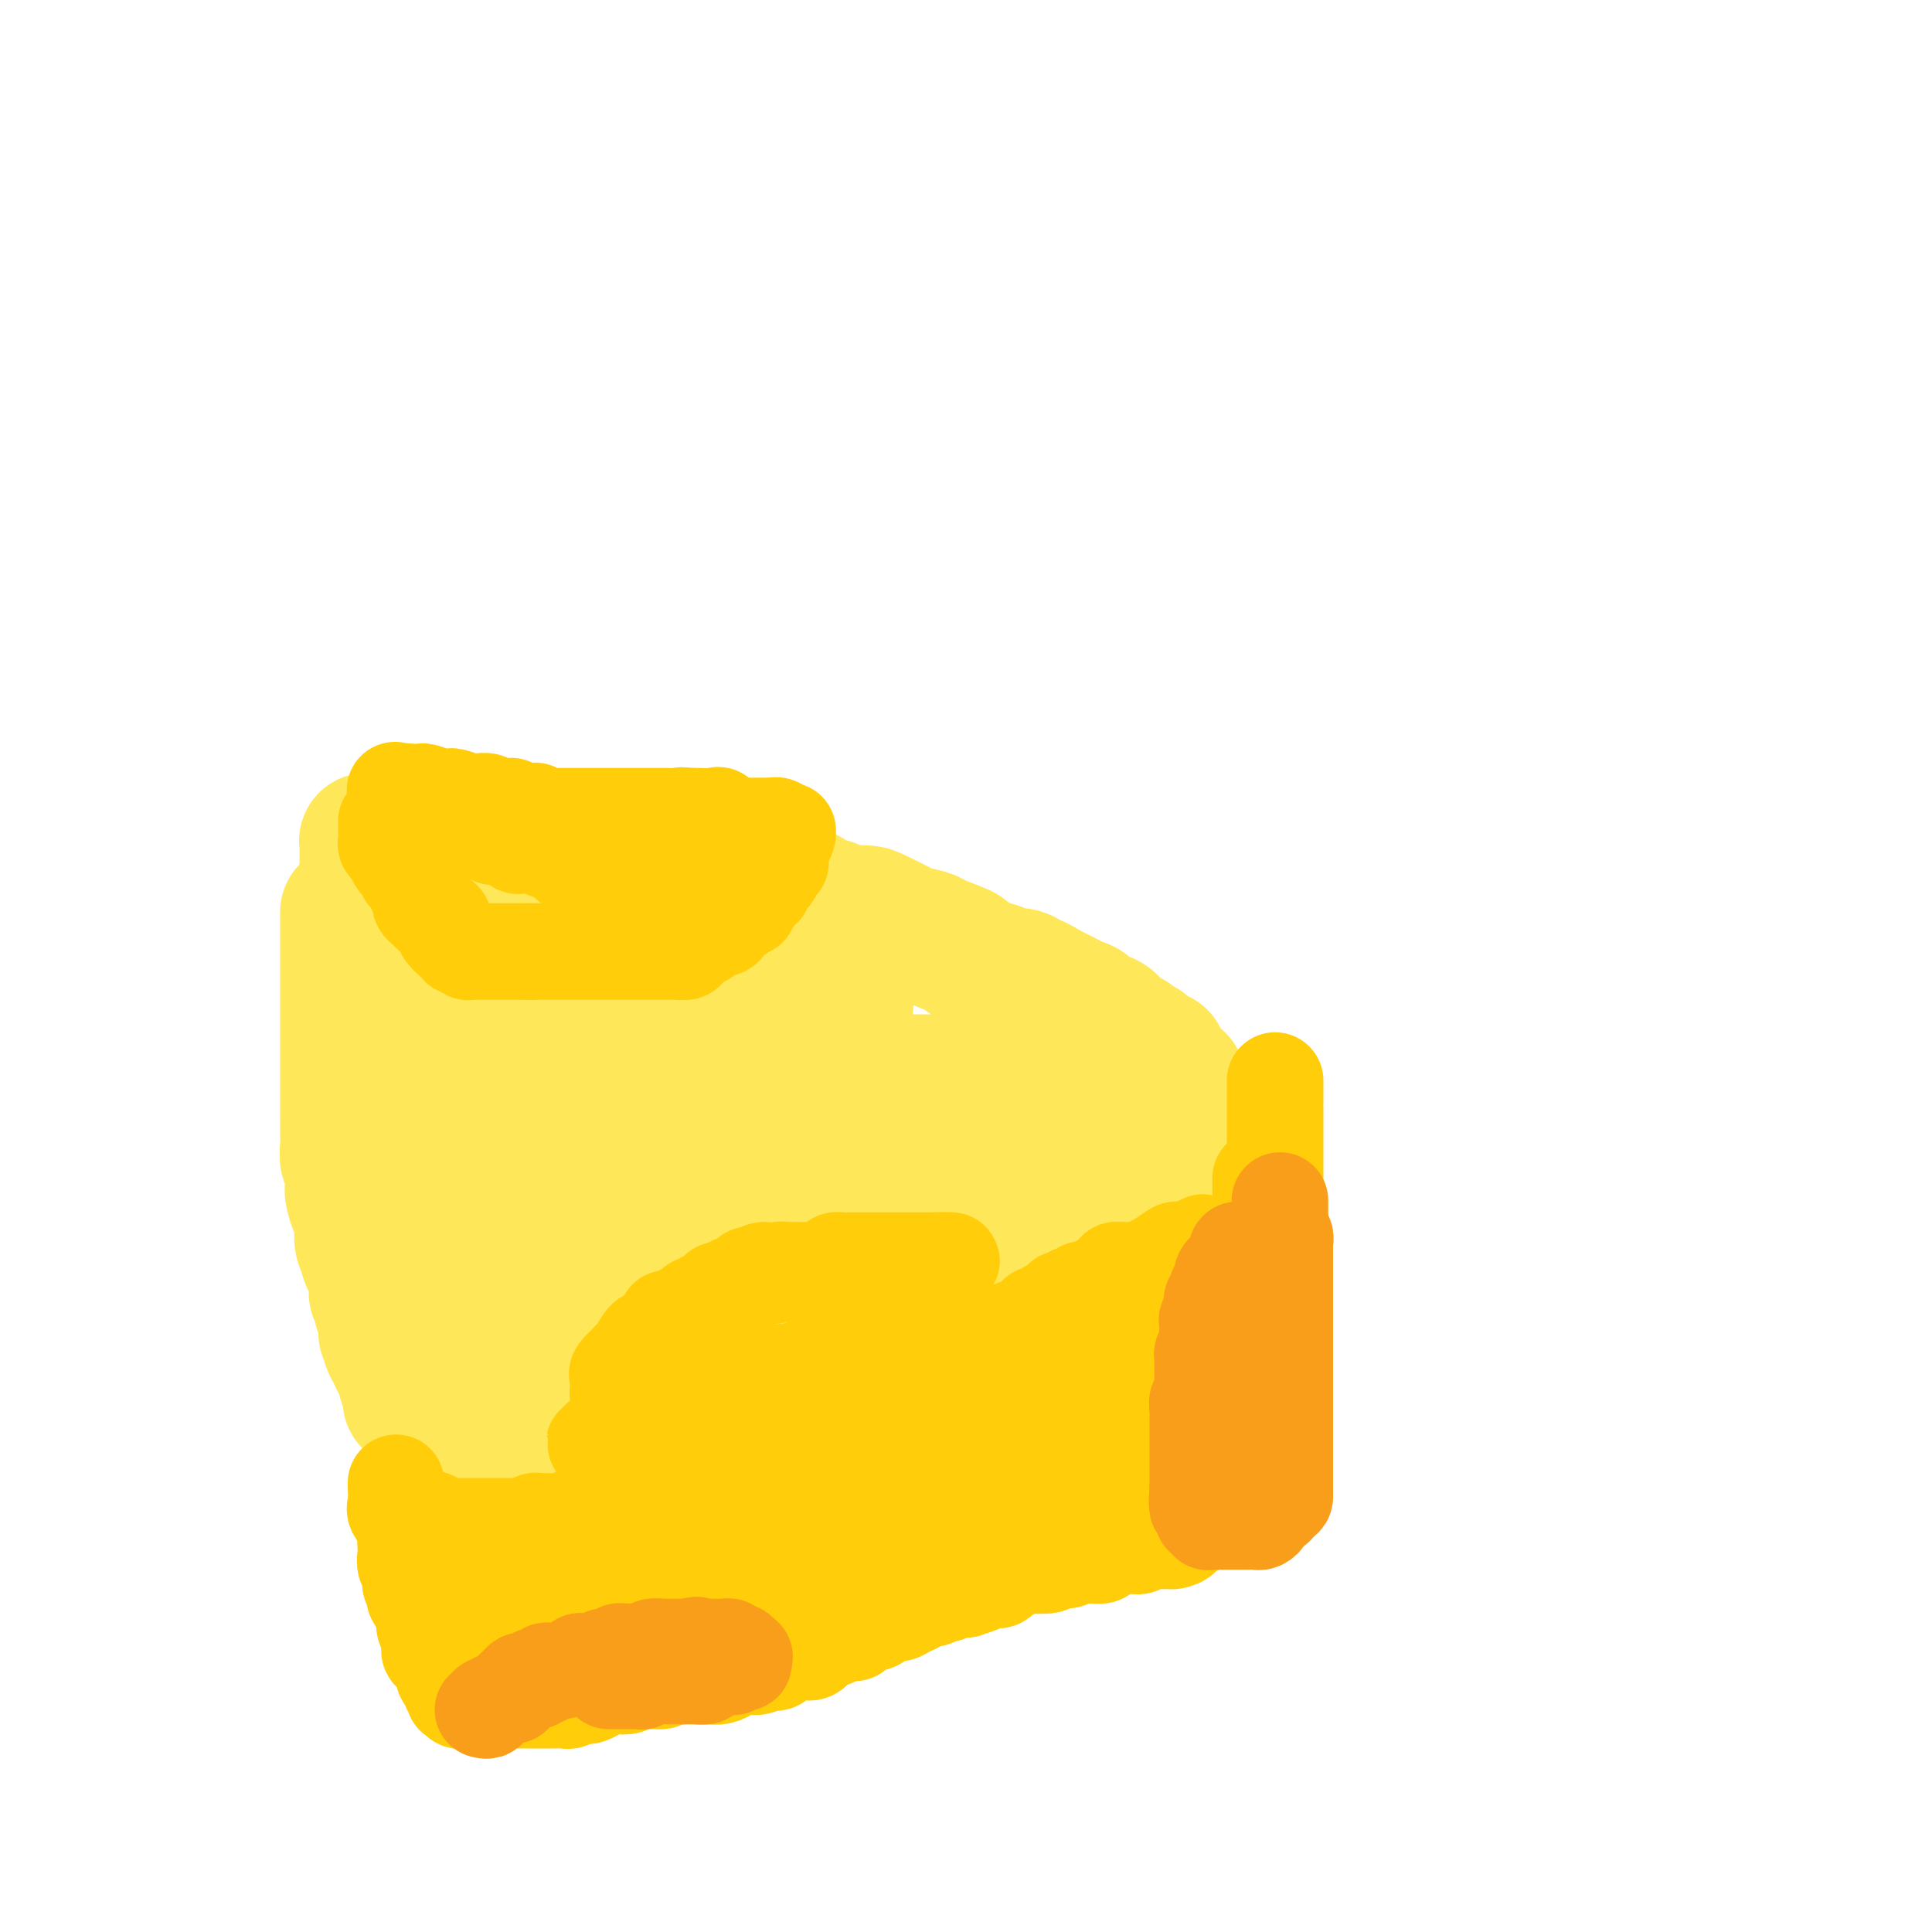 <svg viewBox='0 0 400 400' version='1.1' xmlns='http://www.w3.org/2000/svg' xmlns:xlink='http://www.w3.org/1999/xlink'><g fill='none' stroke='#FEE859' stroke-width='28' stroke-linecap='round' stroke-linejoin='round'><path d='M72,189c0.000,0.058 0.000,0.116 0,0c-0.000,-0.116 -0.000,-0.405 0,0c0.000,0.405 0.000,1.505 0,3c-0.000,1.495 -0.000,3.387 0,5c0.000,1.613 0.000,2.949 0,4c-0.000,1.051 -0.000,1.818 0,3c0.000,1.182 0.000,2.781 0,4c-0.000,1.219 -0.000,2.060 0,3c0.000,0.940 0.000,1.980 0,3c-0.000,1.020 -0.000,2.020 0,3c0.000,0.980 0.000,1.941 0,3c-0.000,1.059 -0.000,2.217 0,3c0.000,0.783 0.000,1.191 0,2c-0.000,0.809 -0.001,2.017 0,3c0.001,0.983 0.004,1.739 0,3c-0.004,1.261 -0.015,3.027 0,4c0.015,0.973 0.057,1.154 0,2c-0.057,0.846 -0.212,2.357 0,3c0.212,0.643 0.792,0.419 1,1c0.208,0.581 0.046,1.968 0,3c-0.046,1.032 0.026,1.707 0,2c-0.026,0.293 -0.151,0.202 0,1c0.151,0.798 0.577,2.484 1,3c0.423,0.516 0.844,-0.140 1,0c0.156,0.140 0.046,1.074 0,2c-0.046,0.926 -0.027,1.844 0,2c0.027,0.156 0.063,-0.449 0,0c-0.063,0.449 -0.223,1.951 0,3c0.223,1.049 0.831,1.644 1,2c0.169,0.356 -0.099,0.471 0,1c0.099,0.529 0.566,1.471 1,2c0.434,0.529 0.834,0.646 1,1c0.166,0.354 0.096,0.945 0,2c-0.096,1.055 -0.218,2.574 0,3c0.218,0.426 0.777,-0.242 1,0c0.223,0.242 0.112,1.393 0,2c-0.112,0.607 -0.223,0.671 0,1c0.223,0.329 0.782,0.925 1,2c0.218,1.075 0.096,2.631 0,3c-0.096,0.369 -0.165,-0.448 0,0c0.165,0.448 0.565,2.160 1,3c0.435,0.840 0.905,0.807 1,1c0.095,0.193 -0.184,0.611 0,1c0.184,0.389 0.833,0.747 1,1c0.167,0.253 -0.148,0.400 0,1c0.148,0.600 0.758,1.652 1,2c0.242,0.348 0.117,-0.008 0,0c-0.117,0.008 -0.224,0.378 0,1c0.224,0.622 0.781,1.494 1,2c0.219,0.506 0.101,0.647 0,1c-0.101,0.353 -0.184,0.918 0,1c0.184,0.082 0.637,-0.318 1,0c0.363,0.318 0.636,1.355 1,2c0.364,0.645 0.818,0.899 1,1c0.182,0.101 0.091,0.051 0,0'/><path d='M88,293c2.332,7.339 0.661,2.688 0,1c-0.661,-1.688 -0.314,-0.411 0,0c0.314,0.411 0.595,-0.044 1,0c0.405,0.044 0.936,0.586 1,1c0.064,0.414 -0.337,0.700 0,1c0.337,0.300 1.413,0.615 2,1c0.587,0.385 0.687,0.839 1,1c0.313,0.161 0.840,0.029 1,0c0.160,-0.029 -0.047,0.045 0,0c0.047,-0.045 0.347,-0.208 1,0c0.653,0.208 1.659,0.788 2,1c0.341,0.212 0.015,0.057 1,0c0.985,-0.057 3.279,-0.015 4,0c0.721,0.015 -0.133,0.004 0,0c0.133,-0.004 1.252,-0.001 2,0c0.748,0.001 1.126,0.000 2,0c0.874,-0.000 2.245,-0.000 3,0c0.755,0.000 0.894,0.000 2,0c1.106,-0.000 3.178,-0.000 4,0c0.822,0.000 0.394,0.001 1,0c0.606,-0.001 2.245,-0.004 3,0c0.755,0.004 0.625,0.016 1,0c0.375,-0.016 1.254,-0.060 2,0c0.746,0.060 1.359,0.223 2,0c0.641,-0.223 1.310,-0.833 2,-1c0.690,-0.167 1.400,0.110 2,0c0.600,-0.110 1.088,-0.606 2,-1c0.912,-0.394 2.248,-0.686 3,-1c0.752,-0.314 0.921,-0.649 1,-1c0.079,-0.351 0.070,-0.719 1,-1c0.930,-0.281 2.800,-0.475 4,-1c1.200,-0.525 1.729,-1.382 2,-2c0.271,-0.618 0.284,-0.996 1,-1c0.716,-0.004 2.137,0.365 3,0c0.863,-0.365 1.170,-1.464 2,-2c0.830,-0.536 2.182,-0.510 3,-1c0.818,-0.490 1.101,-1.496 2,-2c0.899,-0.504 2.414,-0.507 3,-1c0.586,-0.493 0.245,-1.478 1,-2c0.755,-0.522 2.607,-0.581 4,-1c1.393,-0.419 2.326,-1.197 3,-2c0.674,-0.803 1.090,-1.632 2,-2c0.910,-0.368 2.316,-0.273 4,-1c1.684,-0.727 3.647,-2.274 5,-3c1.353,-0.726 2.096,-0.632 3,-1c0.904,-0.368 1.968,-1.198 3,-2c1.032,-0.802 2.031,-1.577 3,-2c0.969,-0.423 1.908,-0.495 3,-1c1.092,-0.505 2.337,-1.445 3,-2c0.663,-0.555 0.743,-0.726 1,-1c0.257,-0.274 0.691,-0.652 1,-1c0.309,-0.348 0.492,-0.667 1,-1c0.508,-0.333 1.340,-0.681 2,-1c0.660,-0.319 1.150,-0.610 2,-1c0.850,-0.390 2.062,-0.878 3,-1c0.938,-0.122 1.602,0.122 2,0c0.398,-0.122 0.530,-0.610 1,-1c0.470,-0.390 1.277,-0.683 2,-1c0.723,-0.317 1.361,-0.659 2,-1'/><path d='M206,256c12.116,-6.505 4.406,-2.266 2,-1c-2.406,1.266 0.492,-0.439 2,-1c1.508,-0.561 1.626,0.022 2,0c0.374,-0.022 1.003,-0.647 2,-1c0.997,-0.353 2.360,-0.432 3,-1c0.640,-0.568 0.555,-1.625 1,-2c0.445,-0.375 1.420,-0.068 2,0c0.580,0.068 0.764,-0.104 2,-1c1.236,-0.896 3.524,-2.517 5,-3c1.476,-0.483 2.141,0.173 3,0c0.859,-0.173 1.913,-1.173 3,-2c1.087,-0.827 2.208,-1.479 3,-2c0.792,-0.521 1.255,-0.909 2,-1c0.745,-0.091 1.773,0.116 2,0c0.227,-0.116 -0.347,-0.557 0,-1c0.347,-0.443 1.613,-0.890 2,-1c0.387,-0.110 -0.107,0.116 0,0c0.107,-0.116 0.813,-0.574 1,-1c0.187,-0.426 -0.146,-0.821 0,-1c0.146,-0.179 0.771,-0.141 1,0c0.229,0.141 0.061,0.385 0,0c-0.061,-0.385 -0.016,-1.398 0,-2c0.016,-0.602 0.004,-0.791 0,-1c-0.004,-0.209 -0.001,-0.438 0,-1c0.001,-0.562 0.000,-1.459 0,-2c-0.000,-0.541 -0.000,-0.727 0,-1c0.000,-0.273 -0.000,-0.633 0,-1c0.000,-0.367 0.001,-0.742 0,-1c-0.001,-0.258 -0.004,-0.398 0,-1c0.004,-0.602 0.013,-1.666 0,-2c-0.013,-0.334 -0.050,0.062 0,0c0.050,-0.062 0.185,-0.581 0,-1c-0.185,-0.419 -0.690,-0.739 -1,-1c-0.310,-0.261 -0.426,-0.463 -1,-1c-0.574,-0.537 -1.607,-1.410 -2,-2c-0.393,-0.590 -0.146,-0.897 0,-1c0.146,-0.103 0.190,-0.002 0,0c-0.190,0.002 -0.613,-0.094 -1,0c-0.387,0.094 -0.737,0.380 -1,0c-0.263,-0.380 -0.438,-1.424 -1,-2c-0.562,-0.576 -1.512,-0.682 -2,-1c-0.488,-0.318 -0.515,-0.846 -1,-1c-0.485,-0.154 -1.429,0.066 -2,0c-0.571,-0.066 -0.768,-0.417 -1,-1c-0.232,-0.583 -0.499,-1.399 -1,-2c-0.501,-0.601 -1.236,-0.987 -2,-1c-0.764,-0.013 -1.555,0.347 -2,0c-0.445,-0.347 -0.542,-1.402 -1,-2c-0.458,-0.598 -1.277,-0.737 -2,-1c-0.723,-0.263 -1.348,-0.648 -2,-1c-0.652,-0.352 -1.329,-0.672 -2,-1c-0.671,-0.328 -1.335,-0.664 -2,-1'/><path d='M217,205c-4.512,-2.813 -3.292,-1.345 -3,-1c0.292,0.345 -0.346,-0.431 -1,-1c-0.654,-0.569 -1.325,-0.930 -2,-1c-0.675,-0.070 -1.353,0.151 -2,0c-0.647,-0.151 -1.263,-0.674 -2,-1c-0.737,-0.326 -1.595,-0.454 -3,-1c-1.405,-0.546 -3.357,-1.508 -4,-2c-0.643,-0.492 0.024,-0.512 -1,-1c-1.024,-0.488 -3.737,-1.444 -5,-2c-1.263,-0.556 -1.074,-0.713 -2,-1c-0.926,-0.287 -2.966,-0.703 -4,-1c-1.034,-0.297 -1.063,-0.475 -2,-1c-0.937,-0.525 -2.783,-1.398 -4,-2c-1.217,-0.602 -1.807,-0.935 -3,-1c-1.193,-0.065 -2.991,0.136 -4,0c-1.009,-0.136 -1.229,-0.610 -2,-1c-0.771,-0.390 -2.094,-0.696 -3,-1c-0.906,-0.304 -1.396,-0.605 -2,-1c-0.604,-0.395 -1.322,-0.883 -2,-1c-0.678,-0.117 -1.315,0.137 -3,0c-1.685,-0.137 -4.418,-0.666 -6,-1c-1.582,-0.334 -2.013,-0.472 -3,-1c-0.987,-0.528 -2.531,-1.447 -4,-2c-1.469,-0.553 -2.865,-0.740 -4,-1c-1.135,-0.260 -2.011,-0.594 -3,-1c-0.989,-0.406 -2.091,-0.883 -3,-1c-0.909,-0.117 -1.626,0.126 -3,0c-1.374,-0.126 -3.404,-0.622 -5,-1c-1.596,-0.378 -2.756,-0.637 -4,-1c-1.244,-0.363 -2.571,-0.829 -4,-1c-1.429,-0.171 -2.961,-0.046 -4,0c-1.039,0.046 -1.585,0.012 -2,0c-0.415,-0.012 -0.699,-0.003 -1,0c-0.301,0.003 -0.620,0.001 -1,0c-0.380,-0.001 -0.823,-0.000 -1,0c-0.177,0.000 -0.089,0.000 0,0c0.089,-0.000 0.178,-0.000 0,0c-0.178,0.000 -0.624,0.000 -1,0c-0.376,-0.000 -0.681,-0.000 -1,0c-0.319,0.000 -0.653,0.000 -1,0c-0.347,-0.000 -0.708,-0.000 -1,0c-0.292,0.000 -0.515,0.000 -1,0c-0.485,-0.000 -1.233,-0.000 -2,0c-0.767,0.000 -1.553,0.000 -2,0c-0.447,-0.000 -0.555,-0.000 -1,0c-0.445,0.000 -1.229,0.000 -2,0c-0.771,-0.000 -1.531,-0.000 -2,0c-0.469,0.000 -0.648,0.000 -1,0c-0.352,-0.000 -0.878,-0.000 -1,0c-0.122,0.000 0.159,0.000 0,0c-0.159,-0.000 -0.760,-0.000 -1,0c-0.240,0.000 -0.120,0.000 0,0'/><path d='M98,175c-6.651,-0.403 -2.277,0.088 -1,0c1.277,-0.088 -0.543,-0.756 -1,-1c-0.457,-0.244 0.448,-0.065 0,0c-0.448,0.065 -2.249,0.018 -3,0c-0.751,-0.018 -0.453,-0.005 -1,0c-0.547,0.005 -1.939,0.001 -3,0c-1.061,-0.001 -1.790,-0.000 -3,0c-1.210,0.000 -2.901,0.000 -4,0c-1.099,-0.000 -1.605,-0.000 -2,0c-0.395,0.000 -0.680,0.001 -1,0c-0.320,-0.001 -0.674,-0.004 -1,0c-0.326,0.004 -0.623,0.015 -1,0c-0.377,-0.015 -0.833,-0.054 -1,0c-0.167,0.054 -0.045,0.203 0,1c0.045,0.797 0.012,2.244 0,3c-0.012,0.756 -0.003,0.823 0,1c0.003,0.177 0.001,0.466 0,1c-0.001,0.534 -0.000,1.314 0,2c0.000,0.686 0.000,1.279 0,2c-0.000,0.721 -0.000,1.569 0,2c0.000,0.431 -0.000,0.443 0,1c0.000,0.557 0.000,1.659 0,2c-0.000,0.341 -0.001,-0.079 0,0c0.001,0.079 0.003,0.658 0,1c-0.003,0.342 -0.011,0.447 0,1c0.011,0.553 0.042,1.556 0,2c-0.042,0.444 -0.157,0.330 0,1c0.157,0.670 0.585,2.123 1,3c0.415,0.877 0.815,1.179 1,2c0.185,0.821 0.155,2.162 0,3c-0.155,0.838 -0.434,1.173 0,2c0.434,0.827 1.581,2.147 2,3c0.419,0.853 0.111,1.240 0,2c-0.111,0.760 -0.026,1.893 0,3c0.026,1.107 -0.007,2.186 0,3c0.007,0.814 0.052,1.362 0,2c-0.052,0.638 -0.202,1.365 0,2c0.202,0.635 0.757,1.177 1,2c0.243,0.823 0.173,1.928 0,3c-0.173,1.072 -0.448,2.112 0,3c0.448,0.888 1.621,1.624 2,2c0.379,0.376 -0.034,0.393 0,1c0.034,0.607 0.517,1.803 1,3'/><path d='M84,233c1.190,6.562 0.164,2.969 0,2c-0.164,-0.969 0.533,0.688 1,2c0.467,1.312 0.705,2.280 1,3c0.295,0.720 0.647,1.191 1,2c0.353,0.809 0.707,1.957 1,3c0.293,1.043 0.527,1.983 1,3c0.473,1.017 1.187,2.112 2,3c0.813,0.888 1.724,1.568 2,2c0.276,0.432 -0.085,0.617 0,1c0.085,0.383 0.615,0.966 1,2c0.385,1.034 0.625,2.519 1,3c0.375,0.481 0.886,-0.042 1,0c0.114,0.042 -0.168,0.649 0,1c0.168,0.351 0.785,0.447 1,1c0.215,0.553 0.028,1.563 0,2c-0.028,0.437 0.101,0.302 0,1c-0.101,0.698 -0.434,2.228 0,3c0.434,0.772 1.633,0.785 2,1c0.367,0.215 -0.099,0.631 0,1c0.099,0.369 0.763,0.691 1,1c0.237,0.309 0.049,0.603 0,1c-0.049,0.397 0.043,0.895 0,1c-0.043,0.105 -0.222,-0.183 0,0c0.222,0.183 0.843,0.837 1,1c0.157,0.163 -0.152,-0.167 0,0c0.152,0.167 0.765,0.829 1,1c0.235,0.171 0.092,-0.150 0,0c-0.092,0.150 -0.131,0.772 0,1c0.131,0.228 0.433,0.061 1,0c0.567,-0.061 1.397,-0.016 2,0c0.603,0.016 0.977,0.004 1,0c0.023,-0.004 -0.304,-0.001 0,0c0.304,0.001 1.241,0.000 2,0c0.759,-0.000 1.340,-0.000 2,0c0.660,0.000 1.398,0.000 2,0c0.602,-0.000 1.069,-0.000 2,0c0.931,0.000 2.328,0.000 3,0c0.672,-0.000 0.621,-0.000 1,0c0.379,0.000 1.190,0.000 2,0'/><path d='M120,275c3.506,0.286 2.271,-0.499 2,-1c-0.271,-0.501 0.422,-0.716 1,-1c0.578,-0.284 1.040,-0.635 2,-1c0.960,-0.365 2.417,-0.745 3,-1c0.583,-0.255 0.292,-0.387 1,-1c0.708,-0.613 2.415,-1.709 4,-2c1.585,-0.291 3.047,0.222 4,0c0.953,-0.222 1.396,-1.178 2,-2c0.604,-0.822 1.368,-1.511 2,-2c0.632,-0.489 1.132,-0.778 2,-1c0.868,-0.222 2.104,-0.375 3,-1c0.896,-0.625 1.451,-1.721 2,-2c0.549,-0.279 1.092,0.258 2,0c0.908,-0.258 2.182,-1.311 3,-2c0.818,-0.689 1.181,-1.014 2,-1c0.819,0.014 2.095,0.368 3,0c0.905,-0.368 1.441,-1.459 2,-2c0.559,-0.541 1.141,-0.533 2,-1c0.859,-0.467 1.993,-1.411 3,-2c1.007,-0.589 1.886,-0.825 3,-1c1.114,-0.175 2.461,-0.288 4,-1c1.539,-0.712 3.268,-2.022 5,-3c1.732,-0.978 3.465,-1.624 5,-2c1.535,-0.376 2.871,-0.480 4,-1c1.129,-0.520 2.049,-1.454 3,-2c0.951,-0.546 1.932,-0.704 3,-1c1.068,-0.296 2.221,-0.731 3,-1c0.779,-0.269 1.182,-0.373 2,-1c0.818,-0.627 2.051,-1.778 3,-2c0.949,-0.222 1.613,0.485 3,0c1.387,-0.485 3.497,-2.162 5,-3c1.503,-0.838 2.397,-0.837 3,-1c0.603,-0.163 0.914,-0.490 2,-1c1.086,-0.510 2.949,-1.202 4,-2c1.051,-0.798 1.292,-1.701 2,-2c0.708,-0.299 1.882,0.007 3,0c1.118,-0.007 2.178,-0.328 3,-1c0.822,-0.672 1.405,-1.697 2,-2c0.595,-0.303 1.202,0.115 2,0c0.798,-0.115 1.786,-0.763 2,-1c0.214,-0.237 -0.346,-0.064 -1,0c-0.654,0.064 -1.402,0.017 -2,0c-0.598,-0.017 -1.046,-0.005 -2,0c-0.954,0.005 -2.416,0.001 -4,0c-1.584,-0.001 -3.292,-0.001 -5,0'/><path d='M217,224c-2.848,0.000 -2.968,0.000 -4,0c-1.032,-0.000 -2.977,-0.000 -5,0c-2.023,0.000 -4.124,0.000 -6,0c-1.876,-0.000 -3.527,-0.000 -5,0c-1.473,0.000 -2.767,0.000 -4,0c-1.233,-0.000 -2.405,-0.000 -4,0c-1.595,0.000 -3.613,0.000 -5,0c-1.387,-0.000 -2.144,-0.000 -4,0c-1.856,0.000 -4.811,0.001 -7,0c-2.189,-0.001 -3.613,-0.003 -5,0c-1.387,0.003 -2.739,0.011 -4,0c-1.261,-0.011 -2.433,-0.039 -4,0c-1.567,0.039 -3.528,0.147 -5,0c-1.472,-0.147 -2.453,-0.547 -3,-1c-0.547,-0.453 -0.659,-0.957 -1,-1c-0.341,-0.043 -0.912,0.377 -2,0c-1.088,-0.377 -2.693,-1.549 -3,-2c-0.307,-0.451 0.686,-0.182 0,0c-0.686,0.182 -3.050,0.275 -4,0c-0.950,-0.275 -0.487,-0.918 -1,-1c-0.513,-0.082 -2.003,0.398 -3,0c-0.997,-0.398 -1.502,-1.674 -2,-2c-0.498,-0.326 -0.988,0.298 -2,0c-1.012,-0.298 -2.546,-1.519 -3,-2c-0.454,-0.481 0.172,-0.224 0,0c-0.172,0.224 -1.141,0.415 -2,0c-0.859,-0.415 -1.609,-1.436 -2,-2c-0.391,-0.564 -0.423,-0.671 -1,-1c-0.577,-0.329 -1.701,-0.880 -2,-1c-0.299,-0.120 0.225,0.189 0,0c-0.225,-0.189 -1.198,-0.878 -2,-1c-0.802,-0.122 -1.432,0.322 -2,0c-0.568,-0.322 -1.072,-1.410 -2,-2c-0.928,-0.590 -2.279,-0.682 -3,-1c-0.721,-0.318 -0.813,-0.863 -1,-1c-0.187,-0.137 -0.471,0.135 -1,0c-0.529,-0.135 -1.303,-0.676 -2,-1c-0.697,-0.324 -1.317,-0.429 -2,-1c-0.683,-0.571 -1.431,-1.606 -2,-2c-0.569,-0.394 -0.961,-0.147 -1,0c-0.039,0.147 0.274,0.193 0,0c-0.274,-0.193 -1.135,-0.626 -2,-1c-0.865,-0.374 -1.734,-0.688 -2,-1c-0.266,-0.312 0.072,-0.622 0,-1c-0.072,-0.378 -0.556,-0.823 -1,-1c-0.444,-0.177 -0.850,-0.086 -1,0c-0.150,0.086 -0.043,0.167 0,0c0.043,-0.167 0.021,-0.584 0,-1'/><path d='M100,197c-5.927,-3.403 -1.744,-0.912 0,0c1.744,0.912 1.049,0.244 1,0c-0.049,-0.244 0.549,-0.065 1,0c0.451,0.065 0.754,0.015 1,0c0.246,-0.015 0.436,0.004 1,0c0.564,-0.004 1.502,-0.030 2,0c0.498,0.030 0.556,0.117 1,0c0.444,-0.117 1.273,-0.439 2,0c0.727,0.439 1.353,1.637 2,2c0.647,0.363 1.317,-0.109 2,0c0.683,0.109 1.380,0.800 2,1c0.620,0.200 1.164,-0.090 2,0c0.836,0.090 1.963,0.560 3,1c1.037,0.440 1.982,0.850 3,1c1.018,0.150 2.108,0.040 3,0c0.892,-0.040 1.586,-0.011 3,0c1.414,0.011 3.548,0.003 5,0c1.452,-0.003 2.223,-0.001 3,0c0.777,0.001 1.561,0.000 2,0c0.439,-0.000 0.533,-0.000 1,0c0.467,0.000 1.308,-0.000 2,0c0.692,0.000 1.237,0.000 2,0c0.763,-0.000 1.746,-0.001 2,0c0.254,0.001 -0.219,0.004 0,0c0.219,-0.004 1.131,-0.015 2,0c0.869,0.015 1.694,0.057 2,0c0.306,-0.057 0.094,-0.211 1,0c0.906,0.211 2.929,0.789 4,1c1.071,0.211 1.190,0.057 2,0c0.810,-0.057 2.310,-0.015 3,0c0.690,0.015 0.570,0.004 1,0c0.430,-0.004 1.411,-0.001 2,0c0.589,0.001 0.788,0.001 1,0c0.212,-0.001 0.438,-0.001 1,0c0.562,0.001 1.461,0.004 2,0c0.539,-0.004 0.718,-0.016 1,0c0.282,0.016 0.668,0.061 1,0c0.332,-0.061 0.610,-0.228 1,0c0.390,0.228 0.892,0.850 1,1c0.108,0.150 -0.177,-0.171 0,0c0.177,0.171 0.817,0.833 1,1c0.183,0.167 -0.091,-0.162 0,0c0.091,0.162 0.546,0.816 1,1c0.454,0.184 0.906,-0.100 1,0c0.094,0.100 -0.171,0.586 0,1c0.171,0.414 0.778,0.755 1,1c0.222,0.245 0.060,0.392 0,1c-0.060,0.608 -0.016,1.675 0,2c0.016,0.325 0.004,-0.092 0,0c-0.004,0.092 -0.001,0.695 0,1c0.001,0.305 0.000,0.313 0,1c-0.000,0.687 -0.000,2.053 0,3c0.000,0.947 0.000,1.473 0,2'/><path d='M175,218c0.153,1.892 0.034,1.121 0,1c-0.034,-0.121 0.017,0.407 0,1c-0.017,0.593 -0.101,1.250 0,2c0.101,0.750 0.389,1.591 0,2c-0.389,0.409 -1.454,0.385 -2,1c-0.546,0.615 -0.572,1.870 -1,3c-0.428,1.130 -1.258,2.136 -2,3c-0.742,0.864 -1.395,1.587 -2,2c-0.605,0.413 -1.160,0.517 -2,1c-0.840,0.483 -1.964,1.347 -3,2c-1.036,0.653 -1.983,1.096 -3,2c-1.017,0.904 -2.104,2.271 -3,3c-0.896,0.729 -1.601,0.822 -2,1c-0.399,0.178 -0.491,0.443 -1,1c-0.509,0.557 -1.436,1.406 -2,2c-0.564,0.594 -0.764,0.934 -1,1c-0.236,0.066 -0.509,-0.140 -1,0c-0.491,0.140 -1.201,0.626 -2,1c-0.799,0.374 -1.686,0.635 -2,1c-0.314,0.365 -0.055,0.834 0,1c0.055,0.166 -0.094,0.030 0,0c0.094,-0.030 0.430,0.044 0,0c-0.430,-0.044 -1.625,-0.208 -2,0c-0.375,0.208 0.069,0.788 0,1c-0.069,0.212 -0.650,0.057 -1,0c-0.350,-0.057 -0.469,-0.015 -1,0c-0.531,0.015 -1.474,0.005 -2,0c-0.526,-0.005 -0.637,-0.003 -1,0c-0.363,0.003 -0.979,0.008 -2,0c-1.021,-0.008 -2.446,-0.030 -3,0c-0.554,0.030 -0.238,0.113 -1,0c-0.762,-0.113 -2.602,-0.423 -4,0c-1.398,0.423 -2.354,1.577 -3,2c-0.646,0.423 -0.982,0.113 -2,0c-1.018,-0.113 -2.719,-0.030 -4,0c-1.281,0.030 -2.141,0.008 -3,0c-0.859,-0.008 -1.718,-0.001 -2,0c-0.282,0.001 0.012,-0.002 0,0c-0.012,0.002 -0.329,0.011 -1,0c-0.671,-0.011 -1.695,-0.040 -2,0c-0.305,0.040 0.110,0.148 0,0c-0.110,-0.148 -0.747,-0.554 -1,-1c-0.253,-0.446 -0.124,-0.932 0,-1c0.124,-0.068 0.244,0.282 0,0c-0.244,-0.282 -0.853,-1.196 -1,-2c-0.147,-0.804 0.167,-1.500 0,-2c-0.167,-0.500 -0.815,-0.806 -1,-1c-0.185,-0.194 0.094,-0.278 0,-1c-0.094,-0.722 -0.560,-2.084 -1,-3c-0.440,-0.916 -0.854,-1.387 -1,-2c-0.146,-0.613 -0.025,-1.368 0,-2c0.025,-0.632 -0.046,-1.142 0,-2c0.046,-0.858 0.208,-2.065 0,-3c-0.208,-0.935 -0.787,-1.598 -1,-2c-0.213,-0.402 -0.061,-0.543 0,-1c0.061,-0.457 0.030,-1.228 0,-2'/><path d='M106,227c-1.000,-4.389 -0.999,-3.361 -1,-3c-0.001,0.361 -0.004,0.054 0,0c0.004,-0.054 0.014,0.143 0,0c-0.014,-0.143 -0.054,-0.627 0,-1c0.054,-0.373 0.200,-0.636 0,-1c-0.200,-0.364 -0.747,-0.830 -1,-1c-0.253,-0.170 -0.211,-0.045 0,0c0.211,0.045 0.591,0.010 1,0c0.409,-0.010 0.848,0.004 1,0c0.152,-0.004 0.016,-0.026 1,0c0.984,0.026 3.089,0.101 4,0c0.911,-0.101 0.628,-0.379 1,0c0.372,0.379 1.401,1.416 3,2c1.599,0.584 3.770,0.716 5,1c1.230,0.284 1.520,0.720 2,1c0.480,0.280 1.150,0.404 2,1c0.850,0.596 1.878,1.665 3,2c1.122,0.335 2.337,-0.064 3,0c0.663,0.064 0.774,0.592 1,1c0.226,0.408 0.567,0.697 1,1c0.433,0.303 0.957,0.621 1,1c0.043,0.379 -0.395,0.820 0,1c0.395,0.180 1.621,0.100 2,0c0.379,-0.100 -0.090,-0.219 0,0c0.090,0.219 0.740,0.777 1,1c0.260,0.223 0.130,0.112 0,0'/></g>
<g fill='none' stroke='#FFCD0A' stroke-width='20' stroke-linecap='round' stroke-linejoin='round'><path d='M82,307c0.004,0.501 0.009,1.002 0,1c-0.009,-0.002 -0.030,-0.507 0,0c0.030,0.507 0.113,2.026 0,3c-0.113,0.974 -0.422,1.401 0,2c0.422,0.599 1.576,1.368 2,2c0.424,0.632 0.118,1.128 0,2c-0.118,0.872 -0.047,2.121 0,3c0.047,0.879 0.069,1.387 0,2c-0.069,0.613 -0.228,1.331 0,2c0.228,0.669 0.844,1.291 1,2c0.156,0.709 -0.147,1.507 0,2c0.147,0.493 0.743,0.680 1,1c0.257,0.320 0.173,0.772 0,1c-0.173,0.228 -0.435,0.232 0,1c0.435,0.768 1.566,2.300 2,3c0.434,0.700 0.169,0.567 0,1c-0.169,0.433 -0.243,1.430 0,2c0.243,0.570 0.801,0.712 1,1c0.199,0.288 0.038,0.721 0,1c-0.038,0.279 0.045,0.404 0,1c-0.045,0.596 -0.219,1.662 0,2c0.219,0.338 0.829,-0.051 1,0c0.171,0.051 -0.098,0.543 0,1c0.098,0.457 0.561,0.878 1,1c0.439,0.122 0.853,-0.054 1,0c0.147,0.054 0.025,0.340 0,1c-0.025,0.660 0.045,1.695 0,2c-0.045,0.305 -0.204,-0.121 0,0c0.204,0.121 0.772,0.789 1,1c0.228,0.211 0.118,-0.036 0,0c-0.118,0.036 -0.243,0.353 0,1c0.243,0.647 0.854,1.623 1,2c0.146,0.377 -0.172,0.153 0,0c0.172,-0.153 0.834,-0.237 1,0c0.166,0.237 -0.164,0.796 0,1c0.164,0.204 0.821,0.055 1,0c0.179,-0.055 -0.121,-0.015 0,0c0.121,0.015 0.661,0.004 1,0c0.339,-0.004 0.475,-0.001 1,0c0.525,0.001 1.440,0.000 2,0c0.560,-0.000 0.766,-0.000 1,0c0.234,0.000 0.495,0.000 1,0c0.505,-0.000 1.252,-0.000 2,0'/><path d='M104,352c1.966,0.155 1.883,0.041 2,0c0.117,-0.041 0.436,-0.011 1,0c0.564,0.011 1.374,0.003 2,0c0.626,-0.003 1.070,0.000 2,0c0.930,-0.000 2.347,-0.004 3,0c0.653,0.004 0.542,0.015 1,0c0.458,-0.015 1.483,-0.055 2,0c0.517,0.055 0.525,0.207 1,0c0.475,-0.207 1.418,-0.773 2,-1c0.582,-0.227 0.804,-0.117 1,0c0.196,0.117 0.367,0.239 1,0c0.633,-0.239 1.728,-0.838 2,-1c0.272,-0.162 -0.278,0.114 0,0c0.278,-0.114 1.384,-0.619 2,-1c0.616,-0.381 0.741,-0.637 1,-1c0.259,-0.363 0.651,-0.832 1,-1c0.349,-0.168 0.654,-0.034 1,0c0.346,0.034 0.731,-0.032 1,0c0.269,0.032 0.422,0.162 1,0c0.578,-0.162 1.583,-0.617 2,-1c0.417,-0.383 0.247,-0.695 1,-1c0.753,-0.305 2.429,-0.602 3,-1c0.571,-0.398 0.036,-0.898 0,-1c-0.036,-0.102 0.427,0.194 1,0c0.573,-0.194 1.256,-0.879 2,-1c0.744,-0.121 1.550,0.323 2,0c0.450,-0.323 0.544,-1.411 1,-2c0.456,-0.589 1.273,-0.678 2,-1c0.727,-0.322 1.364,-0.879 2,-1c0.636,-0.121 1.269,0.192 2,0c0.731,-0.192 1.558,-0.889 2,-1c0.442,-0.111 0.499,0.364 1,0c0.501,-0.364 1.447,-1.565 2,-2c0.553,-0.435 0.712,-0.102 1,0c0.288,0.102 0.704,-0.025 1,0c0.296,0.025 0.471,0.203 1,0c0.529,-0.203 1.412,-0.786 2,-1c0.588,-0.214 0.882,-0.057 1,0c0.118,0.057 0.060,0.015 0,0c-0.060,-0.015 -0.123,-0.004 0,0c0.123,0.004 0.432,0.002 1,0c0.568,-0.002 1.395,-0.003 2,0c0.605,0.003 0.988,0.011 1,0c0.012,-0.011 -0.348,-0.040 0,0c0.348,0.040 1.403,0.151 2,0c0.597,-0.151 0.736,-0.562 1,-1c0.264,-0.438 0.652,-0.901 1,-1c0.348,-0.099 0.655,0.166 1,0c0.345,-0.166 0.726,-0.761 1,-1c0.274,-0.239 0.441,-0.120 1,0c0.559,0.120 1.511,0.243 2,0c0.489,-0.243 0.515,-0.850 1,-1c0.485,-0.150 1.430,0.157 2,0c0.570,-0.157 0.764,-0.778 1,-1c0.236,-0.222 0.514,-0.045 1,0c0.486,0.045 1.180,-0.043 2,0c0.820,0.043 1.766,0.218 2,0c0.234,-0.218 -0.245,-0.828 0,-1c0.245,-0.172 1.213,0.094 2,0c0.787,-0.094 1.394,-0.547 2,-1'/><path d='M186,327c5.134,-1.234 1.971,-0.320 1,0c-0.971,0.320 0.252,0.047 1,0c0.748,-0.047 1.020,0.131 1,0c-0.020,-0.131 -0.333,-0.571 0,-1c0.333,-0.429 1.313,-0.847 2,-1c0.687,-0.153 1.081,-0.041 1,0c-0.081,0.041 -0.637,0.012 0,0c0.637,-0.012 2.466,-0.006 3,0c0.534,0.006 -0.228,0.012 0,0c0.228,-0.012 1.444,-0.042 2,0c0.556,0.042 0.450,0.156 1,0c0.550,-0.156 1.754,-0.581 2,-1c0.246,-0.419 -0.468,-0.830 0,-1c0.468,-0.170 2.118,-0.098 3,0c0.882,0.098 0.996,0.223 1,0c0.004,-0.223 -0.102,-0.792 0,-1c0.102,-0.208 0.413,-0.055 1,0c0.587,0.055 1.452,0.011 2,0c0.548,-0.011 0.780,0.011 1,0c0.220,-0.011 0.430,-0.054 1,0c0.570,0.054 1.501,0.207 2,0c0.499,-0.207 0.566,-0.773 1,-1c0.434,-0.227 1.233,-0.113 2,0c0.767,0.113 1.501,0.226 2,0c0.499,-0.226 0.764,-0.792 1,-1c0.236,-0.208 0.445,-0.060 1,0c0.555,0.060 1.458,0.030 2,0c0.542,-0.030 0.722,-0.061 1,0c0.278,0.061 0.652,0.213 1,0c0.348,-0.213 0.670,-0.793 1,-1c0.330,-0.207 0.668,-0.042 1,0c0.332,0.042 0.656,-0.040 1,0c0.344,0.040 0.706,0.203 1,0c0.294,-0.203 0.519,-0.771 1,-1c0.481,-0.229 1.218,-0.118 2,0c0.782,0.118 1.609,0.241 2,0c0.391,-0.241 0.345,-0.848 1,-1c0.655,-0.152 2.012,0.152 3,0c0.988,-0.152 1.609,-0.759 2,-1c0.391,-0.241 0.553,-0.117 1,0c0.447,0.117 1.181,0.228 2,0c0.819,-0.228 1.725,-0.793 2,-1c0.275,-0.207 -0.081,-0.055 0,0c0.081,0.055 0.600,0.015 1,0c0.400,-0.015 0.681,-0.004 1,0c0.319,0.004 0.677,0.002 1,0c0.323,-0.002 0.612,-0.004 1,0c0.388,0.004 0.873,0.015 1,0c0.127,-0.015 -0.106,-0.057 0,0c0.106,0.057 0.550,0.211 1,0c0.450,-0.211 0.904,-0.789 1,-1c0.096,-0.211 -0.166,-0.057 0,0c0.166,0.057 0.762,0.016 1,0c0.238,-0.016 0.119,-0.008 0,0'/><path d='M261,244c0.000,-0.095 0.000,-0.189 0,0c-0.000,0.189 -0.000,0.663 0,1c0.000,0.337 0.000,0.537 0,1c-0.000,0.463 -0.000,1.188 0,2c0.000,0.812 0.000,1.709 0,2c-0.000,0.291 -0.000,-0.024 0,0c0.000,0.024 0.000,0.388 0,1c-0.000,0.612 -0.000,1.472 0,2c0.000,0.528 0.000,0.724 0,1c-0.000,0.276 -0.000,0.633 0,1c0.000,0.367 0.000,0.743 0,1c-0.000,0.257 -0.000,0.396 0,1c0.000,0.604 0.000,1.673 0,2c-0.000,0.327 -0.001,-0.087 0,0c0.001,0.087 0.004,0.676 0,1c-0.004,0.324 -0.015,0.384 0,1c0.015,0.616 0.057,1.790 0,2c-0.057,0.210 -0.211,-0.543 0,0c0.211,0.543 0.789,2.382 1,3c0.211,0.618 0.057,0.014 0,0c-0.057,-0.014 -0.015,0.560 0,1c0.015,0.440 0.004,0.744 0,1c-0.004,0.256 -0.002,0.463 0,1c0.002,0.537 0.004,1.404 0,2c-0.004,0.596 -0.015,0.919 0,1c0.015,0.081 0.057,-0.082 0,0c-0.057,0.082 -0.211,0.407 0,1c0.211,0.593 0.789,1.454 1,2c0.211,0.546 0.056,0.778 0,1c-0.056,0.222 -0.011,0.436 0,1c0.011,0.564 -0.011,1.478 0,2c0.011,0.522 0.055,0.650 0,1c-0.055,0.350 -0.211,0.921 0,1c0.211,0.079 0.788,-0.332 1,0c0.212,0.332 0.061,1.409 0,2c-0.061,0.591 -0.030,0.697 0,1c0.030,0.303 0.061,0.804 0,1c-0.061,0.196 -0.212,0.089 0,0c0.212,-0.089 0.789,-0.160 1,0c0.211,0.160 0.057,0.550 0,1c-0.057,0.450 -0.015,0.962 0,1c0.015,0.038 0.004,-0.396 0,0c-0.004,0.396 -0.001,1.622 0,2c0.001,0.378 0.000,-0.092 0,0c-0.000,0.092 -0.000,0.747 0,1c0.000,0.253 0.000,0.104 0,0c-0.000,-0.104 -0.000,-0.164 0,0c0.000,0.164 0.000,0.551 0,1c-0.000,0.449 -0.000,0.960 0,1c0.000,0.040 0.000,-0.393 0,0c-0.000,0.393 -0.000,1.610 0,2c0.000,0.390 0.000,-0.049 0,0c-0.000,0.049 -0.000,0.585 0,1c0.000,0.415 0.000,0.707 0,1'/><path d='M265,296c0.624,8.506 0.183,3.771 0,2c-0.183,-1.771 -0.108,-0.577 0,0c0.108,0.577 0.247,0.539 0,1c-0.247,0.461 -0.882,1.423 -1,2c-0.118,0.577 0.280,0.771 0,1c-0.280,0.229 -1.237,0.495 -2,1c-0.763,0.505 -1.331,1.249 -2,2c-0.669,0.751 -1.440,1.511 -2,2c-0.560,0.489 -0.910,0.709 -1,1c-0.090,0.291 0.079,0.654 0,1c-0.079,0.346 -0.406,0.675 -1,1c-0.594,0.325 -1.454,0.646 -2,1c-0.546,0.354 -0.776,0.739 -1,1c-0.224,0.261 -0.441,0.396 -1,1c-0.559,0.604 -1.459,1.677 -2,2c-0.541,0.323 -0.721,-0.103 -1,0c-0.279,0.103 -0.656,0.735 -1,1c-0.344,0.265 -0.655,0.162 -1,0c-0.345,-0.162 -0.725,-0.383 -1,0c-0.275,0.383 -0.443,1.370 -1,2c-0.557,0.630 -1.501,0.905 -2,1c-0.499,0.095 -0.554,0.011 -1,0c-0.446,-0.011 -1.284,0.050 -2,0c-0.716,-0.050 -1.312,-0.210 -2,0c-0.688,0.210 -1.470,0.791 -2,1c-0.530,0.209 -0.810,0.046 -1,0c-0.190,-0.046 -0.291,0.026 -1,0c-0.709,-0.026 -2.025,-0.150 -3,0c-0.975,0.150 -1.608,0.575 -2,1c-0.392,0.425 -0.542,0.850 -1,1c-0.458,0.150 -1.225,0.025 -2,0c-0.775,-0.025 -1.557,0.050 -2,0c-0.443,-0.050 -0.549,-0.223 -1,0c-0.451,0.223 -1.249,0.843 -2,1c-0.751,0.157 -1.454,-0.150 -2,0c-0.546,0.150 -0.936,0.757 -2,1c-1.064,0.243 -2.801,0.121 -4,0c-1.199,-0.121 -1.859,-0.243 -3,0c-1.141,0.243 -2.765,0.849 -4,1c-1.235,0.151 -2.083,-0.153 -3,0c-0.917,0.153 -1.903,0.763 -3,1c-1.097,0.237 -2.306,0.102 -4,0c-1.694,-0.102 -3.872,-0.172 -5,0c-1.128,0.172 -1.205,0.586 -2,1c-0.795,0.414 -2.307,0.829 -3,1c-0.693,0.171 -0.567,0.098 -1,0c-0.433,-0.098 -1.427,-0.222 -2,0c-0.573,0.222 -0.726,0.792 -1,1c-0.274,0.208 -0.668,0.056 -1,0c-0.332,-0.056 -0.602,-0.016 -1,0c-0.398,0.016 -0.925,0.007 -1,0c-0.075,-0.007 0.302,-0.013 0,0c-0.302,0.013 -1.284,0.046 -2,0c-0.716,-0.046 -1.165,-0.171 -2,0c-0.835,0.171 -2.054,0.638 -3,1c-0.946,0.362 -1.618,0.618 -2,1c-0.382,0.382 -0.475,0.890 -1,1c-0.525,0.110 -1.481,-0.177 -2,0c-0.519,0.177 -0.601,0.817 -1,1c-0.399,0.183 -1.114,-0.091 -2,0c-0.886,0.091 -1.943,0.545 -3,1'/><path d='M161,334c-13.185,2.492 -4.146,0.723 -1,0c3.146,-0.723 0.401,-0.401 -1,0c-1.401,0.401 -1.457,0.882 -2,1c-0.543,0.118 -1.572,-0.126 -2,0c-0.428,0.126 -0.254,0.623 -1,1c-0.746,0.377 -2.411,0.636 -3,1c-0.589,0.364 -0.101,0.834 -1,1c-0.899,0.166 -3.186,0.029 -4,0c-0.814,-0.029 -0.153,0.048 0,0c0.153,-0.048 -0.200,-0.223 -1,0c-0.800,0.223 -2.048,0.844 -3,1c-0.952,0.156 -1.607,-0.154 -2,0c-0.393,0.154 -0.522,0.771 -1,1c-0.478,0.229 -1.304,0.069 -2,0c-0.696,-0.069 -1.260,-0.047 -2,0c-0.740,0.047 -1.655,0.118 -2,0c-0.345,-0.118 -0.119,-0.424 -1,0c-0.881,0.424 -2.870,1.578 -4,2c-1.130,0.422 -1.402,0.112 -2,0c-0.598,-0.112 -1.522,-0.026 -2,0c-0.478,0.026 -0.508,-0.007 -1,0c-0.492,0.007 -1.445,0.054 -2,0c-0.555,-0.054 -0.713,-0.211 -1,0c-0.287,0.211 -0.703,0.789 -1,1c-0.297,0.211 -0.475,0.057 -1,0c-0.525,-0.057 -1.396,-0.015 -2,0c-0.604,0.015 -0.940,0.004 -1,0c-0.060,-0.004 0.157,-0.001 0,0c-0.157,0.001 -0.686,0.000 -1,0c-0.314,-0.000 -0.412,-0.000 -1,0c-0.588,0.000 -1.667,-0.000 -2,0c-0.333,0.000 0.079,0.000 0,0c-0.079,-0.000 -0.648,-0.000 -1,0c-0.352,0.000 -0.487,0.001 -1,0c-0.513,-0.001 -1.406,-0.004 -2,0c-0.594,0.004 -0.891,0.016 -1,0c-0.109,-0.016 -0.032,-0.060 0,0c0.032,0.060 0.019,0.225 0,0c-0.019,-0.225 -0.043,-0.838 0,-1c0.043,-0.162 0.152,0.129 0,0c-0.152,-0.129 -0.566,-0.678 -1,-1c-0.434,-0.322 -0.887,-0.416 -1,-1c-0.113,-0.584 0.114,-1.658 0,-2c-0.114,-0.342 -0.569,0.049 -1,0c-0.431,-0.049 -0.837,-0.539 -1,-1c-0.163,-0.461 -0.082,-0.893 0,-1c0.082,-0.107 0.166,0.112 0,0c-0.166,-0.112 -0.583,-0.556 -1,-1'/><path d='M101,335c-0.867,-1.461 -0.034,-1.112 0,-1c0.034,0.112 -0.731,-0.012 -1,0c-0.269,0.012 -0.043,0.162 0,0c0.043,-0.162 -0.097,-0.634 0,-1c0.097,-0.366 0.432,-0.624 0,-1c-0.432,-0.376 -1.632,-0.871 -2,-1c-0.368,-0.129 0.097,0.106 0,0c-0.097,-0.106 -0.757,-0.553 -1,-1c-0.243,-0.447 -0.068,-0.894 0,-1c0.068,-0.106 0.029,0.130 0,0c-0.029,-0.130 -0.046,-0.627 0,-1c0.046,-0.373 0.157,-0.622 0,-1c-0.157,-0.378 -0.582,-0.886 -1,-1c-0.418,-0.114 -0.830,0.166 -1,0c-0.170,-0.166 -0.097,-0.779 0,-1c0.097,-0.221 0.218,-0.049 0,0c-0.218,0.049 -0.776,-0.025 -1,0c-0.224,0.025 -0.113,0.147 0,0c0.113,-0.147 0.227,-0.565 0,-1c-0.227,-0.435 -0.797,-0.886 -1,-1c-0.203,-0.114 -0.040,0.109 0,0c0.040,-0.109 -0.042,-0.551 0,-1c0.042,-0.449 0.208,-0.904 0,-1c-0.208,-0.096 -0.792,0.166 -1,0c-0.208,-0.166 -0.042,-0.762 0,-1c0.042,-0.238 -0.040,-0.119 0,0c0.040,0.119 0.203,0.238 0,0c-0.203,-0.238 -0.772,-0.834 -1,-1c-0.228,-0.166 -0.113,0.096 0,0c0.113,-0.096 0.226,-0.552 0,-1c-0.226,-0.448 -0.792,-0.890 -1,-1c-0.208,-0.110 -0.060,0.111 0,0c0.060,-0.111 0.030,-0.556 0,-1'/><path d='M90,316c-1.520,-2.939 0.179,-0.788 1,0c0.821,0.788 0.763,0.211 1,0c0.237,-0.211 0.770,-0.057 1,0c0.230,0.057 0.157,0.015 0,0c-0.157,-0.015 -0.398,-0.004 0,0c0.398,0.004 1.434,0.001 2,0c0.566,-0.001 0.662,-0.000 1,0c0.338,0.000 0.916,0.000 1,0c0.084,-0.000 -0.328,-0.000 0,0c0.328,0.000 1.396,0.000 2,0c0.604,-0.000 0.743,-0.000 1,0c0.257,0.000 0.632,0.000 1,0c0.368,-0.000 0.728,-0.000 1,0c0.272,0.000 0.454,0.000 1,0c0.546,-0.000 1.454,-0.000 2,0c0.546,0.000 0.728,0.001 1,0c0.272,-0.001 0.634,-0.004 1,0c0.366,0.004 0.737,0.015 1,0c0.263,-0.015 0.417,-0.057 1,0c0.583,0.057 1.595,0.211 2,0c0.405,-0.211 0.203,-0.789 0,-1c-0.203,-0.211 -0.406,-0.057 0,0c0.406,0.057 1.419,0.015 2,0c0.581,-0.015 0.728,-0.003 1,0c0.272,0.003 0.669,-0.003 1,0c0.331,0.003 0.595,0.015 1,0c0.405,-0.015 0.950,-0.057 1,0c0.050,0.057 -0.394,0.211 0,0c0.394,-0.211 1.628,-0.789 2,-1c0.372,-0.211 -0.118,-0.057 0,0c0.118,0.057 0.843,0.017 1,0c0.157,-0.017 -0.253,-0.012 0,0c0.253,0.012 1.169,0.031 2,0c0.831,-0.031 1.579,-0.111 2,0c0.421,0.111 0.517,0.414 1,0c0.483,-0.414 1.355,-1.546 2,-2c0.645,-0.454 1.065,-0.231 2,0c0.935,0.231 2.386,0.469 3,0c0.614,-0.469 0.390,-1.645 1,-2c0.610,-0.355 2.054,0.111 3,0c0.946,-0.111 1.395,-0.800 2,-1c0.605,-0.200 1.367,0.087 2,0c0.633,-0.087 1.139,-0.549 2,-1c0.861,-0.451 2.078,-0.891 3,-1c0.922,-0.109 1.549,0.112 2,0c0.451,-0.112 0.725,-0.556 1,-1'/><path d='M148,306c4.103,-1.238 2.361,-0.332 2,0c-0.361,0.332 0.659,0.089 1,0c0.341,-0.089 0.004,-0.024 0,0c-0.004,0.024 0.324,0.007 1,0c0.676,-0.007 1.700,-0.005 2,0c0.300,0.005 -0.123,0.012 0,0c0.123,-0.012 0.793,-0.042 1,0c0.207,0.042 -0.047,0.156 0,0c0.047,-0.156 0.397,-0.582 1,-1c0.603,-0.418 1.460,-0.829 2,-1c0.540,-0.171 0.763,-0.101 1,0c0.237,0.101 0.486,0.233 1,0c0.514,-0.233 1.291,-0.832 2,-1c0.709,-0.168 1.350,0.096 2,0c0.650,-0.096 1.307,-0.552 2,-1c0.693,-0.448 1.420,-0.890 2,-1c0.580,-0.110 1.014,0.110 2,0c0.986,-0.110 2.525,-0.552 3,-1c0.475,-0.448 -0.115,-0.904 0,-1c0.115,-0.096 0.934,0.166 2,0c1.066,-0.166 2.379,-0.762 3,-1c0.621,-0.238 0.552,-0.119 1,0c0.448,0.119 1.415,0.238 2,0c0.585,-0.238 0.790,-0.833 1,-1c0.210,-0.167 0.427,0.095 1,0c0.573,-0.095 1.502,-0.547 2,-1c0.498,-0.453 0.566,-0.905 1,-1c0.434,-0.095 1.233,0.169 2,0c0.767,-0.169 1.501,-0.771 2,-1c0.499,-0.229 0.764,-0.086 1,0c0.236,0.086 0.444,0.115 1,0c0.556,-0.115 1.458,-0.374 2,-1c0.542,-0.626 0.722,-1.618 1,-2c0.278,-0.382 0.653,-0.155 1,0c0.347,0.155 0.665,0.239 1,0c0.335,-0.239 0.685,-0.800 1,-1c0.315,-0.200 0.594,-0.039 1,0c0.406,0.039 0.939,-0.045 1,0c0.061,0.045 -0.348,0.220 0,0c0.348,-0.220 1.455,-0.833 2,-1c0.545,-0.167 0.527,0.113 1,0c0.473,-0.113 1.436,-0.618 2,-1c0.564,-0.382 0.727,-0.642 1,-1c0.273,-0.358 0.654,-0.814 1,-1c0.346,-0.186 0.656,-0.100 1,0c0.344,0.100 0.721,0.215 1,0c0.279,-0.215 0.460,-0.761 1,-1c0.540,-0.239 1.440,-0.172 2,0c0.560,0.172 0.780,0.449 1,0c0.220,-0.449 0.440,-1.626 1,-2c0.560,-0.374 1.458,0.053 2,0c0.542,-0.053 0.726,-0.587 1,-1c0.274,-0.413 0.637,-0.707 1,-1'/><path d='M218,281c6.129,-2.505 2.952,-0.268 2,0c-0.952,0.268 0.322,-1.435 1,-2c0.678,-0.565 0.759,0.006 1,0c0.241,-0.006 0.642,-0.588 1,-1c0.358,-0.412 0.672,-0.653 1,-1c0.328,-0.347 0.669,-0.801 1,-1c0.331,-0.199 0.653,-0.143 1,0c0.347,0.143 0.720,0.374 1,0c0.280,-0.374 0.467,-1.354 1,-2c0.533,-0.646 1.414,-0.958 2,-1c0.586,-0.042 0.879,0.186 1,0c0.121,-0.186 0.070,-0.786 0,-1c-0.070,-0.214 -0.158,-0.042 0,0c0.158,0.042 0.563,-0.045 1,0c0.437,0.045 0.905,0.223 1,0c0.095,-0.223 -0.185,-0.847 0,-1c0.185,-0.153 0.834,0.165 1,0c0.166,-0.165 -0.150,-0.814 0,-1c0.150,-0.186 0.765,0.091 1,0c0.235,-0.091 0.090,-0.549 0,-1c-0.090,-0.451 -0.125,-0.895 0,-1c0.125,-0.105 0.411,0.131 1,0c0.589,-0.131 1.482,-0.628 2,-1c0.518,-0.372 0.660,-0.621 1,-1c0.340,-0.379 0.877,-0.890 1,-1c0.123,-0.110 -0.170,0.182 0,0c0.170,-0.182 0.802,-0.837 1,-1c0.198,-0.163 -0.039,0.168 0,0c0.039,-0.168 0.354,-0.834 1,-1c0.646,-0.166 1.622,0.166 2,0c0.378,-0.166 0.157,-0.832 0,-1c-0.157,-0.168 -0.250,0.161 0,0c0.250,-0.161 0.842,-0.814 1,-1c0.158,-0.186 -0.118,0.094 0,0c0.118,-0.094 0.630,-0.561 1,-1c0.370,-0.439 0.600,-0.849 1,-1c0.400,-0.151 0.972,-0.043 1,0c0.028,0.043 -0.486,0.022 -1,0'/><path d='M247,259c4.374,-3.410 0.807,-0.934 -1,0c-1.807,0.934 -1.856,0.327 -2,0c-0.144,-0.327 -0.384,-0.375 -1,0c-0.616,0.375 -1.609,1.171 -3,2c-1.391,0.829 -3.180,1.689 -4,2c-0.820,0.311 -0.671,0.072 -1,0c-0.329,-0.072 -1.135,0.023 -2,0c-0.865,-0.023 -1.789,-0.165 -2,0c-0.211,0.165 0.291,0.637 0,1c-0.291,0.363 -1.373,0.618 -2,1c-0.627,0.382 -0.797,0.891 -1,1c-0.203,0.109 -0.437,-0.182 -1,0c-0.563,0.182 -1.455,0.837 -2,1c-0.545,0.163 -0.742,-0.166 -1,0c-0.258,0.166 -0.576,0.828 -1,1c-0.424,0.172 -0.954,-0.148 -1,0c-0.046,0.148 0.391,0.762 0,1c-0.391,0.238 -1.612,0.101 -2,0c-0.388,-0.101 0.055,-0.167 0,0c-0.055,0.167 -0.610,0.566 -1,1c-0.390,0.434 -0.615,0.904 -1,1c-0.385,0.096 -0.929,-0.182 -1,0c-0.071,0.182 0.331,0.823 0,1c-0.331,0.177 -1.394,-0.110 -2,0c-0.606,0.110 -0.754,0.618 -1,1c-0.246,0.382 -0.591,0.637 -1,1c-0.409,0.363 -0.883,0.833 -1,1c-0.117,0.167 0.123,0.029 0,0c-0.123,-0.029 -0.611,0.049 -1,0c-0.389,-0.049 -0.680,-0.224 -1,0c-0.320,0.224 -0.668,0.849 -1,1c-0.332,0.151 -0.649,-0.172 -1,0c-0.351,0.172 -0.737,0.837 -1,1c-0.263,0.163 -0.403,-0.177 -1,0c-0.597,0.177 -1.653,0.870 -2,1c-0.347,0.130 0.013,-0.305 0,0c-0.013,0.305 -0.400,1.349 -1,2c-0.600,0.651 -1.414,0.910 -2,1c-0.586,0.090 -0.945,0.010 -1,0c-0.055,-0.010 0.194,0.048 0,0c-0.194,-0.048 -0.830,-0.202 -1,0c-0.170,0.202 0.126,0.762 0,1c-0.126,0.238 -0.674,0.155 -1,0c-0.326,-0.155 -0.430,-0.381 -1,0c-0.570,0.381 -1.607,1.370 -2,2c-0.393,0.630 -0.143,0.900 0,1c0.143,0.100 0.179,0.028 0,0c-0.179,-0.028 -0.573,-0.014 -1,0c-0.427,0.014 -0.888,0.028 -1,0c-0.112,-0.028 0.125,-0.100 0,0c-0.125,0.100 -0.610,0.370 -1,1c-0.390,0.630 -0.683,1.619 -1,2c-0.317,0.381 -0.657,0.155 -1,0c-0.343,-0.155 -0.690,-0.237 -1,0c-0.310,0.237 -0.583,0.795 -1,1c-0.417,0.205 -0.976,0.059 -1,0c-0.024,-0.059 0.488,-0.029 1,0'/><path d='M188,289c-5.153,3.249 -1.035,0.870 1,0c2.035,-0.870 1.988,-0.233 2,0c0.012,0.233 0.083,0.062 0,0c-0.083,-0.062 -0.320,-0.017 0,0c0.320,0.017 1.199,0.004 2,0c0.801,-0.004 1.525,-0.001 2,0c0.475,0.001 0.701,-0.001 1,0c0.299,0.001 0.672,0.004 1,0c0.328,-0.004 0.613,-0.016 1,0c0.387,0.016 0.877,0.060 1,0c0.123,-0.060 -0.122,-0.223 0,0c0.122,0.223 0.611,0.833 1,1c0.389,0.167 0.677,-0.109 1,0c0.323,0.109 0.682,0.604 1,1c0.318,0.396 0.596,0.695 1,1c0.404,0.305 0.936,0.618 1,1c0.064,0.382 -0.338,0.833 0,1c0.338,0.167 1.417,0.048 2,0c0.583,-0.048 0.670,-0.027 1,0c0.330,0.027 0.903,0.060 1,0c0.097,-0.060 -0.281,-0.212 0,0c0.281,0.212 1.223,0.789 2,1c0.777,0.211 1.391,0.057 2,0c0.609,-0.057 1.215,-0.015 2,0c0.785,0.015 1.750,0.004 3,0c1.250,-0.004 2.786,-0.001 4,0c1.214,0.001 2.105,0.000 3,0c0.895,-0.000 1.793,-0.000 3,0c1.207,0.000 2.722,0.000 4,0c1.278,-0.000 2.319,-0.000 4,0c1.681,0.000 4.003,0.000 5,0c0.997,-0.000 0.669,-0.000 1,0c0.331,0.000 1.320,0.000 2,0c0.680,-0.000 1.051,-0.000 1,0c-0.051,0.000 -0.526,0.000 -1,0'/><path d='M243,295c4.920,-0.000 0.722,-0.000 -2,0c-2.722,0.000 -3.966,0.000 -5,0c-1.034,-0.000 -1.859,-0.000 -3,0c-1.141,0.000 -2.598,0.002 -4,0c-1.402,-0.002 -2.748,-0.006 -4,0c-1.252,0.006 -2.411,0.024 -4,0c-1.589,-0.024 -3.608,-0.090 -5,0c-1.392,0.090 -2.156,0.335 -4,1c-1.844,0.665 -4.768,1.752 -7,2c-2.232,0.248 -3.772,-0.341 -5,0c-1.228,0.341 -2.146,1.612 -3,2c-0.854,0.388 -1.646,-0.107 -2,0c-0.354,0.107 -0.270,0.817 -1,1c-0.730,0.183 -2.275,-0.162 -3,0c-0.725,0.162 -0.630,0.832 -1,1c-0.370,0.168 -1.205,-0.166 -2,0c-0.795,0.166 -1.551,0.832 -2,1c-0.449,0.168 -0.592,-0.161 -1,0c-0.408,0.161 -1.082,0.813 -2,1c-0.918,0.187 -2.082,-0.090 -3,0c-0.918,0.090 -1.591,0.546 -2,1c-0.409,0.454 -0.556,0.905 -1,1c-0.444,0.095 -1.187,-0.167 -2,0c-0.813,0.167 -1.698,0.762 -2,1c-0.302,0.238 -0.021,0.119 -1,0c-0.979,-0.119 -3.219,-0.238 -4,0c-0.781,0.238 -0.102,0.834 0,1c0.102,0.166 -0.371,-0.099 -1,0c-0.629,0.099 -1.414,0.560 -2,1c-0.586,0.440 -0.973,0.857 -1,1c-0.027,0.143 0.306,0.010 0,0c-0.306,-0.010 -1.252,0.103 -2,0c-0.748,-0.103 -1.299,-0.421 -2,0c-0.701,0.421 -1.553,1.580 -2,2c-0.447,0.420 -0.488,0.102 -1,0c-0.512,-0.102 -1.495,0.011 -2,0c-0.505,-0.011 -0.531,-0.147 -1,0c-0.469,0.147 -1.383,0.575 -2,1c-0.617,0.425 -0.939,0.846 -1,1c-0.061,0.154 0.140,0.039 0,0c-0.140,-0.039 -0.619,-0.003 -1,0c-0.381,0.003 -0.664,-0.027 -1,0c-0.336,0.027 -0.724,0.112 -1,0c-0.276,-0.112 -0.441,-0.419 -1,0c-0.559,0.419 -1.514,1.565 -2,2c-0.486,0.435 -0.505,0.159 -1,0c-0.495,-0.159 -1.465,-0.200 -2,0c-0.535,0.200 -0.633,0.641 -1,1c-0.367,0.359 -1.003,0.635 -2,1c-0.997,0.365 -2.354,0.820 -3,1c-0.646,0.180 -0.582,0.086 -1,0c-0.418,-0.086 -1.319,-0.163 -2,0c-0.681,0.163 -1.143,0.567 -2,1c-0.857,0.433 -2.110,0.894 -3,1c-0.890,0.106 -1.416,-0.143 -2,0c-0.584,0.143 -1.224,0.679 -2,1c-0.776,0.321 -1.686,0.429 -3,1c-1.314,0.571 -3.033,1.607 -4,2c-0.967,0.393 -1.184,0.144 -2,0c-0.816,-0.144 -2.233,-0.184 -3,0c-0.767,0.184 -0.883,0.592 -1,1'/><path d='M111,326c-14.012,4.576 -4.541,2.014 -1,1c3.541,-1.014 1.151,-0.482 0,0c-1.151,0.482 -1.062,0.914 -1,1c0.062,0.086 0.097,-0.173 0,0c-0.097,0.173 -0.326,0.778 0,1c0.326,0.222 1.209,0.059 2,0c0.791,-0.059 1.492,-0.016 2,0c0.508,0.016 0.823,0.004 2,0c1.177,-0.004 3.216,-0.001 5,0c1.784,0.001 3.313,0.000 5,0c1.687,-0.000 3.530,0.001 5,0c1.470,-0.001 2.565,-0.004 4,0c1.435,0.004 3.211,0.015 5,0c1.789,-0.015 3.593,-0.055 5,0c1.407,0.055 2.418,0.207 4,0c1.582,-0.207 3.734,-0.773 5,-1c1.266,-0.227 1.645,-0.116 2,0c0.355,0.116 0.687,0.238 1,0c0.313,-0.238 0.609,-0.835 1,-1c0.391,-0.165 0.878,0.101 1,0c0.122,-0.101 -0.120,-0.570 0,-1c0.120,-0.430 0.602,-0.822 1,-1c0.398,-0.178 0.712,-0.141 1,0c0.288,0.141 0.551,0.387 1,0c0.449,-0.387 1.084,-1.408 2,-2c0.916,-0.592 2.114,-0.754 3,-1c0.886,-0.246 1.460,-0.577 2,-1c0.540,-0.423 1.045,-0.939 2,-1c0.955,-0.061 2.359,0.334 3,0c0.641,-0.334 0.519,-1.398 1,-2c0.481,-0.602 1.566,-0.744 3,-1c1.434,-0.256 3.217,-0.628 5,-1'/><path d='M182,316c4.121,-2.263 1.423,-1.920 1,-2c-0.423,-0.080 1.427,-0.585 3,-1c1.573,-0.415 2.867,-0.742 4,-1c1.133,-0.258 2.103,-0.446 3,-1c0.897,-0.554 1.720,-1.472 3,-2c1.280,-0.528 3.018,-0.665 4,-1c0.982,-0.335 1.210,-0.868 2,-1c0.790,-0.132 2.143,0.136 3,0c0.857,-0.136 1.218,-0.677 2,-1c0.782,-0.323 1.986,-0.427 3,-1c1.014,-0.573 1.837,-1.616 2,-2c0.163,-0.384 -0.334,-0.110 0,0c0.334,0.110 1.498,0.055 2,0c0.502,-0.055 0.341,-0.112 1,0c0.659,0.112 2.140,0.391 3,0c0.860,-0.391 1.101,-1.453 2,-2c0.899,-0.547 2.455,-0.580 4,-1c1.545,-0.420 3.079,-1.226 5,-2c1.921,-0.774 4.229,-1.516 6,-2c1.771,-0.484 3.007,-0.712 4,-1c0.993,-0.288 1.745,-0.638 3,-1c1.255,-0.362 3.015,-0.738 4,-1c0.985,-0.262 1.196,-0.410 2,-1c0.804,-0.590 2.202,-1.621 3,-2c0.798,-0.379 0.998,-0.104 1,0c0.002,0.104 -0.192,0.038 0,0c0.192,-0.038 0.770,-0.048 1,0c0.230,0.048 0.114,0.155 0,0c-0.114,-0.155 -0.224,-0.571 0,-1c0.224,-0.429 0.782,-0.871 1,-1c0.218,-0.129 0.097,0.053 0,0c-0.097,-0.053 -0.170,-0.343 0,-1c0.170,-0.657 0.581,-1.681 1,-2c0.419,-0.319 0.844,0.069 1,0c0.156,-0.069 0.042,-0.593 0,-1c-0.042,-0.407 -0.011,-0.697 0,-1c0.011,-0.303 0.003,-0.621 0,-1c-0.003,-0.379 0.000,-0.821 0,-1c-0.000,-0.179 -0.004,-0.094 0,0c0.004,0.094 0.017,0.198 0,0c-0.017,-0.198 -0.065,-0.697 0,-1c0.065,-0.303 0.242,-0.411 0,-1c-0.242,-0.589 -0.902,-1.661 -1,-2c-0.098,-0.339 0.365,0.053 0,0c-0.365,-0.053 -1.560,-0.553 -2,-1c-0.440,-0.447 -0.126,-0.842 0,-1c0.126,-0.158 0.063,-0.079 0,0'/><path d='M253,275c-0.480,-0.801 -0.180,-0.803 0,-1c0.180,-0.197 0.242,-0.589 0,-1c-0.242,-0.411 -0.787,-0.842 -1,-1c-0.213,-0.158 -0.095,-0.045 0,0c0.095,0.045 0.165,0.020 0,0c-0.165,-0.020 -0.565,-0.034 -1,0c-0.435,0.034 -0.905,0.117 -1,0c-0.095,-0.117 0.186,-0.436 0,0c-0.186,0.436 -0.837,1.625 -1,2c-0.163,0.375 0.162,-0.065 0,0c-0.162,0.065 -0.812,0.635 -1,1c-0.188,0.365 0.086,0.527 0,1c-0.086,0.473 -0.530,1.258 -1,2c-0.470,0.742 -0.964,1.440 -1,2c-0.036,0.560 0.386,0.983 0,1c-0.386,0.017 -1.579,-0.371 -2,0c-0.421,0.371 -0.071,1.503 0,2c0.071,0.497 -0.137,0.361 -1,1c-0.863,0.639 -2.381,2.054 -3,3c-0.619,0.946 -0.339,1.422 -1,2c-0.661,0.578 -2.264,1.258 -3,2c-0.736,0.742 -0.607,1.547 -1,2c-0.393,0.453 -1.310,0.555 -2,1c-0.690,0.445 -1.154,1.231 -2,2c-0.846,0.769 -2.074,1.519 -3,2c-0.926,0.481 -1.551,0.692 -2,1c-0.449,0.308 -0.722,0.712 -1,1c-0.278,0.288 -0.560,0.458 -1,1c-0.440,0.542 -1.038,1.456 -2,2c-0.962,0.544 -2.289,0.720 -3,1c-0.711,0.280 -0.804,0.665 -1,1c-0.196,0.335 -0.493,0.619 -1,1c-0.507,0.381 -1.225,0.858 -2,1c-0.775,0.142 -1.608,-0.050 -2,0c-0.392,0.050 -0.344,0.342 -1,1c-0.656,0.658 -2.017,1.681 -3,2c-0.983,0.319 -1.590,-0.065 -2,0c-0.410,0.065 -0.625,0.581 -1,1c-0.375,0.419 -0.912,0.742 -2,1c-1.088,0.258 -2.728,0.450 -4,1c-1.272,0.550 -2.178,1.457 -3,2c-0.822,0.543 -1.561,0.723 -3,1c-1.439,0.277 -3.580,0.652 -5,1c-1.420,0.348 -2.120,0.671 -3,1c-0.880,0.329 -1.940,0.665 -3,1'/><path d='M183,319c-6.673,2.415 -3.854,0.454 -3,0c0.854,-0.454 -0.256,0.599 -1,1c-0.744,0.401 -1.120,0.150 -2,0c-0.880,-0.150 -2.264,-0.199 -3,0c-0.736,0.199 -0.826,0.644 -1,1c-0.174,0.356 -0.433,0.621 -1,1c-0.567,0.379 -1.444,0.872 -2,1c-0.556,0.128 -0.793,-0.109 -2,0c-1.207,0.109 -3.383,0.563 -4,1c-0.617,0.437 0.326,0.857 0,1c-0.326,0.143 -1.919,0.009 -3,0c-1.081,-0.009 -1.649,0.105 -2,0c-0.351,-0.105 -0.484,-0.431 -1,0c-0.516,0.431 -1.414,1.619 -2,2c-0.586,0.381 -0.860,-0.044 -1,0c-0.140,0.044 -0.148,0.556 -1,1c-0.852,0.444 -2.550,0.821 -3,1c-0.450,0.179 0.348,0.159 0,0c-0.348,-0.159 -1.841,-0.459 -3,0c-1.159,0.459 -1.985,1.676 -2,2c-0.015,0.324 0.782,-0.245 0,0c-0.782,0.245 -3.144,1.305 -4,2c-0.856,0.695 -0.205,1.026 -1,1c-0.795,-0.026 -3.037,-0.410 -4,0c-0.963,0.410 -0.646,1.612 -1,2c-0.354,0.388 -1.377,-0.039 -2,0c-0.623,0.039 -0.846,0.546 -1,1c-0.154,0.454 -0.239,0.857 -1,1c-0.761,0.143 -2.196,0.027 -3,0c-0.804,-0.027 -0.975,0.035 -1,0c-0.025,-0.035 0.095,-0.168 0,0c-0.095,0.168 -0.405,0.637 -1,1c-0.595,0.363 -1.474,0.620 -2,1c-0.526,0.380 -0.699,0.885 -1,1c-0.301,0.115 -0.731,-0.159 -1,0c-0.269,0.159 -0.376,0.749 -1,1c-0.624,0.251 -1.765,0.161 -2,0c-0.235,-0.161 0.435,-0.393 0,0c-0.435,0.393 -1.976,1.412 -3,2c-1.024,0.588 -1.531,0.746 -2,1c-0.469,0.254 -0.900,0.604 -1,1c-0.100,0.396 0.131,0.837 0,1c-0.131,0.163 -0.624,0.046 -1,0c-0.376,-0.046 -0.637,-0.023 -1,0c-0.363,0.023 -0.829,0.045 -1,0c-0.171,-0.045 -0.046,-0.156 0,0c0.046,0.156 0.012,0.581 0,1c-0.012,0.419 -0.004,0.834 0,1c0.004,0.166 0.002,0.083 0,0'/><path d='M111,349c-5.831,3.094 -1.909,0.829 0,0c1.909,-0.829 1.806,-0.222 2,0c0.194,0.222 0.686,0.060 1,0c0.314,-0.060 0.449,-0.016 1,0c0.551,0.016 1.518,0.004 2,0c0.482,-0.004 0.480,-0.001 1,0c0.520,0.001 1.561,-0.000 2,0c0.439,0.000 0.277,0.001 1,0c0.723,-0.001 2.331,-0.004 3,0c0.669,0.004 0.400,0.016 1,0c0.600,-0.016 2.068,-0.061 3,0c0.932,0.061 1.327,0.226 2,0c0.673,-0.226 1.623,-0.845 3,-1c1.377,-0.155 3.181,0.155 4,0c0.819,-0.155 0.652,-0.774 1,-1c0.348,-0.226 1.210,-0.061 2,0c0.790,0.061 1.506,0.016 2,0c0.494,-0.016 0.765,-0.004 1,0c0.235,0.004 0.434,-0.002 1,0c0.566,0.002 1.498,0.011 2,0c0.502,-0.011 0.572,-0.041 1,0c0.428,0.041 1.213,0.154 2,0c0.787,-0.154 1.575,-0.576 2,-1c0.425,-0.424 0.486,-0.849 1,-1c0.514,-0.151 1.482,-0.026 2,0c0.518,0.026 0.587,-0.046 1,0c0.413,0.046 1.170,0.211 2,0c0.830,-0.211 1.732,-0.796 2,-1c0.268,-0.204 -0.098,-0.027 0,0c0.098,0.027 0.660,-0.098 1,0c0.340,0.098 0.458,0.418 1,0c0.542,-0.418 1.507,-1.575 2,-2c0.493,-0.425 0.514,-0.117 1,0c0.486,0.117 1.437,0.042 2,0c0.563,-0.042 0.737,-0.053 1,0c0.263,0.053 0.615,0.168 1,0c0.385,-0.168 0.802,-0.620 1,-1c0.198,-0.380 0.177,-0.690 1,-1c0.823,-0.310 2.490,-0.622 3,-1c0.510,-0.378 -0.136,-0.822 0,-1c0.136,-0.178 1.054,-0.089 2,0c0.946,0.089 1.920,0.177 2,0c0.080,-0.177 -0.733,-0.621 0,-1c0.733,-0.379 3.011,-0.693 4,-1c0.989,-0.307 0.689,-0.607 1,-1c0.311,-0.393 1.234,-0.880 2,-1c0.766,-0.120 1.374,0.127 2,0c0.626,-0.127 1.271,-0.626 2,-1c0.729,-0.374 1.543,-0.621 2,-1c0.457,-0.379 0.559,-0.890 1,-1c0.441,-0.110 1.223,0.181 2,0c0.777,-0.181 1.551,-0.832 2,-1c0.449,-0.168 0.575,0.149 1,0c0.425,-0.149 1.149,-0.762 2,-1c0.851,-0.238 1.829,-0.100 2,0c0.171,0.100 -0.463,0.163 0,0c0.463,-0.163 2.025,-0.552 3,-1c0.975,-0.448 1.365,-0.955 2,-1c0.635,-0.045 1.517,0.373 2,0c0.483,-0.373 0.567,-1.535 1,-2c0.433,-0.465 1.217,-0.232 2,0'/><path d='M210,325c10.101,-3.626 4.852,-1.693 3,-1c-1.852,0.693 -0.308,0.144 1,0c1.308,-0.144 2.381,0.115 3,0c0.619,-0.115 0.785,-0.606 1,-1c0.215,-0.394 0.478,-0.693 1,-1c0.522,-0.307 1.302,-0.622 2,-1c0.698,-0.378 1.314,-0.820 2,-1c0.686,-0.180 1.441,-0.100 2,0c0.559,0.100 0.922,0.219 1,0c0.078,-0.219 -0.129,-0.777 0,-1c0.129,-0.223 0.594,-0.112 1,0c0.406,0.112 0.754,0.223 1,0c0.246,-0.223 0.391,-0.782 1,-1c0.609,-0.218 1.683,-0.097 2,0c0.317,0.097 -0.123,0.170 0,0c0.123,-0.170 0.807,-0.582 1,-1c0.193,-0.418 -0.107,-0.843 0,-1c0.107,-0.157 0.620,-0.046 1,0c0.380,0.046 0.627,0.026 1,0c0.373,-0.026 0.870,-0.060 1,0c0.130,0.060 -0.109,0.212 0,0c0.109,-0.212 0.565,-0.789 1,-1c0.435,-0.211 0.848,-0.057 1,0c0.152,0.057 0.043,0.016 0,0c-0.043,-0.016 -0.022,-0.008 0,0'/><path d='M264,224c0.000,-0.243 0.000,-0.486 0,0c0.000,0.486 0.000,1.701 0,2c0.000,0.299 0.000,-0.320 0,0c0.000,0.320 0.000,1.577 0,2c0.000,0.423 0.000,0.011 0,0c0.000,-0.011 0.000,0.377 0,1c0.000,0.623 0.000,1.479 0,2c0.000,0.521 0.000,0.707 0,1c0.000,0.293 0.000,0.693 0,1c0.000,0.307 0.000,0.520 0,1c0.000,0.480 -0.000,1.228 0,2c0.000,0.772 0.000,1.568 0,2c-0.000,0.432 -0.000,0.501 0,1c0.000,0.499 0.000,1.429 0,2c-0.000,0.571 -0.000,0.782 0,1c0.000,0.218 0.000,0.444 0,1c-0.000,0.556 -0.000,1.443 0,2c0.000,0.557 0.000,0.783 0,1c-0.000,0.217 -0.000,0.426 0,1c0.000,0.574 0.000,1.512 0,2c-0.000,0.488 -0.000,0.524 0,1c0.000,0.476 0.000,1.392 0,2c-0.000,0.608 -0.000,0.908 0,1c0.000,0.092 0.000,-0.024 0,0c-0.000,0.024 -0.000,0.187 0,1c0.000,0.813 0.000,2.277 0,3c-0.000,0.723 -0.000,0.704 0,1c0.000,0.296 0.000,0.906 0,1c-0.000,0.094 -0.001,-0.328 0,0c0.001,0.328 0.002,1.407 0,2c-0.002,0.593 -0.008,0.702 0,1c0.008,0.298 0.030,0.785 0,1c-0.030,0.215 -0.112,0.157 0,0c0.112,-0.157 0.418,-0.412 0,0c-0.418,0.412 -1.561,1.490 -2,2c-0.439,0.510 -0.173,0.451 0,1c0.173,0.549 0.255,1.705 0,2c-0.255,0.295 -0.846,-0.272 -1,0c-0.154,0.272 0.131,1.382 0,2c-0.131,0.618 -0.676,0.743 -1,1c-0.324,0.257 -0.427,0.647 -1,1c-0.573,0.353 -1.617,0.669 -2,1c-0.383,0.331 -0.105,0.675 0,1c0.105,0.325 0.039,0.629 0,1c-0.039,0.371 -0.049,0.807 0,1c0.049,0.193 0.158,0.142 0,0c-0.158,-0.142 -0.582,-0.374 -1,0c-0.418,0.374 -0.830,1.354 -1,2c-0.170,0.646 -0.097,0.957 0,1c0.097,0.043 0.218,-0.181 0,0c-0.218,0.181 -0.777,0.766 -1,1c-0.223,0.234 -0.112,0.117 0,0'/></g>
<g fill='none' stroke='#F99E1B' stroke-width='20' stroke-linecap='round' stroke-linejoin='round'><path d='M100,354c0.453,0.112 0.907,0.223 1,0c0.093,-0.223 -0.174,-0.782 0,-1c0.174,-0.218 0.789,-0.096 1,0c0.211,0.096 0.017,0.166 0,0c-0.017,-0.166 0.142,-0.569 1,-1c0.858,-0.431 2.415,-0.890 3,-1c0.585,-0.110 0.198,0.128 0,0c-0.198,-0.128 -0.208,-0.623 0,-1c0.208,-0.377 0.634,-0.636 1,-1c0.366,-0.364 0.673,-0.833 1,-1c0.327,-0.167 0.675,-0.030 1,0c0.325,0.030 0.626,-0.045 1,0c0.374,0.045 0.822,0.209 1,0c0.178,-0.209 0.085,-0.792 0,-1c-0.085,-0.208 -0.164,-0.042 0,0c0.164,0.042 0.569,-0.042 1,0c0.431,0.042 0.887,0.208 1,0c0.113,-0.208 -0.117,-0.791 0,-1c0.117,-0.209 0.581,-0.046 1,0c0.419,0.046 0.794,-0.026 1,0c0.206,0.026 0.244,0.150 1,0c0.756,-0.150 2.230,-0.575 3,-1c0.770,-0.425 0.835,-0.850 1,-1c0.165,-0.150 0.430,-0.026 1,0c0.570,0.026 1.444,-0.044 2,0c0.556,0.044 0.793,0.204 1,0c0.207,-0.204 0.384,-0.773 1,-1c0.616,-0.227 1.671,-0.113 2,0c0.329,0.113 -0.068,0.227 0,0c0.068,-0.227 0.600,-0.793 1,-1c0.400,-0.207 0.666,-0.056 1,0c0.334,0.056 0.734,0.016 1,0c0.266,-0.016 0.399,-0.008 1,0c0.601,0.008 1.671,0.016 2,0c0.329,-0.016 -0.083,-0.057 0,0c0.083,0.057 0.663,0.211 1,0c0.337,-0.211 0.433,-0.789 1,-1c0.567,-0.211 1.605,-0.057 2,0c0.395,0.057 0.149,0.015 0,0c-0.149,-0.015 -0.199,-0.004 0,0c0.199,0.004 0.647,0.001 1,0c0.353,-0.001 0.610,-0.000 1,0c0.390,0.000 0.913,0.000 1,0c0.087,-0.000 -0.261,-0.000 0,0c0.261,0.000 1.130,0.000 2,0'/><path d='M142,341c4.437,-0.774 1.030,-0.207 0,0c-1.030,0.207 0.315,0.056 1,0c0.685,-0.056 0.708,-0.015 1,0c0.292,0.015 0.853,0.004 1,0c0.147,-0.004 -0.119,-0.001 0,0c0.119,0.001 0.623,0.000 1,0c0.377,-0.000 0.626,0.000 1,0c0.374,-0.000 0.875,-0.001 1,0c0.125,0.001 -0.124,0.004 0,0c0.124,-0.004 0.621,-0.015 1,0c0.379,0.015 0.641,0.057 1,0c0.359,-0.057 0.817,-0.212 1,0c0.183,0.212 0.091,0.793 0,1c-0.091,0.207 -0.181,0.041 0,0c0.181,-0.041 0.634,0.044 1,0c0.366,-0.044 0.644,-0.218 1,0c0.356,0.218 0.788,0.828 1,1c0.212,0.172 0.203,-0.094 0,0c-0.203,0.094 -0.602,0.547 -1,1'/><path d='M153,344c1.767,0.480 0.683,0.181 0,0c-0.683,-0.181 -0.966,-0.245 -1,0c-0.034,0.245 0.181,0.798 0,1c-0.181,0.202 -0.759,0.053 -1,0c-0.241,-0.053 -0.146,-0.012 0,0c0.146,0.012 0.342,-0.007 0,0c-0.342,0.007 -1.223,0.040 -2,0c-0.777,-0.040 -1.451,-0.154 -2,0c-0.549,0.154 -0.973,0.577 -1,1c-0.027,0.423 0.345,0.845 0,1c-0.345,0.155 -1.406,0.041 -2,0c-0.594,-0.041 -0.723,-0.011 -1,0c-0.277,0.011 -0.704,0.003 -1,0c-0.296,-0.003 -0.461,-0.001 -1,0c-0.539,0.001 -1.453,-0.001 -2,0c-0.547,0.001 -0.729,0.004 -1,0c-0.271,-0.004 -0.633,-0.015 -1,0c-0.367,0.015 -0.739,0.057 -1,0c-0.261,-0.057 -0.413,-0.211 -1,0c-0.587,0.211 -1.611,0.789 -2,1c-0.389,0.211 -0.144,0.057 0,0c0.144,-0.057 0.189,-0.015 0,0c-0.189,0.015 -0.610,0.004 -1,0c-0.390,-0.004 -0.748,-0.001 -1,0c-0.252,0.001 -0.397,0.000 -1,0c-0.603,-0.000 -1.664,-0.000 -2,0c-0.336,0.000 0.054,0.000 0,0c-0.054,-0.000 -0.553,-0.000 -1,0c-0.447,0.000 -0.842,0.000 -1,0c-0.158,-0.000 -0.079,-0.000 0,0'/><path d='M257,259c-0.444,-0.205 -0.889,-0.409 -1,0c-0.111,0.409 0.110,1.432 0,2c-0.110,0.568 -0.552,0.682 -1,1c-0.448,0.318 -0.904,0.841 -1,1c-0.096,0.159 0.167,-0.044 0,0c-0.167,0.044 -0.763,0.336 -1,1c-0.237,0.664 -0.116,1.699 0,2c0.116,0.301 0.227,-0.131 0,0c-0.227,0.131 -0.792,0.824 -1,1c-0.208,0.176 -0.060,-0.165 0,0c0.060,0.165 0.030,0.835 0,1c-0.030,0.165 -0.061,-0.176 0,0c0.061,0.176 0.213,0.869 0,1c-0.213,0.131 -0.793,-0.301 -1,0c-0.207,0.301 -0.041,1.336 0,2c0.041,0.664 -0.041,0.956 0,1c0.041,0.044 0.207,-0.161 0,0c-0.207,0.161 -0.788,0.687 -1,1c-0.212,0.313 -0.056,0.412 0,1c0.056,0.588 0.011,1.667 0,2c-0.011,0.333 0.011,-0.078 0,0c-0.011,0.078 -0.056,0.645 0,1c0.056,0.355 0.211,0.498 0,1c-0.211,0.502 -0.789,1.365 -1,2c-0.211,0.635 -0.057,1.044 0,1c0.057,-0.044 0.015,-0.541 0,0c-0.015,0.541 -0.004,2.118 0,3c0.004,0.882 0.002,1.067 0,1c-0.002,-0.067 -0.004,-0.387 0,0c0.004,0.387 0.015,1.482 0,2c-0.015,0.518 -0.057,0.458 0,1c0.057,0.542 0.211,1.685 0,2c-0.211,0.315 -0.789,-0.200 -1,0c-0.211,0.200 -0.057,1.113 0,2c0.057,0.887 0.015,1.747 0,2c-0.015,0.253 -0.004,-0.101 0,0c0.004,0.101 0.001,0.656 0,1c-0.001,0.344 -0.000,0.478 0,1c0.000,0.522 0.000,1.431 0,2c-0.000,0.569 -0.000,0.797 0,1c0.000,0.203 0.000,0.379 0,1c-0.000,0.621 -0.000,1.686 0,2c0.000,0.314 0.000,-0.124 0,0c-0.000,0.124 -0.000,0.812 0,1c0.000,0.188 0.000,-0.122 0,0c-0.000,0.122 -0.000,0.676 0,1c0.000,0.324 0.000,0.417 0,1c-0.000,0.583 -0.000,1.657 0,2c0.000,0.343 0.000,-0.045 0,0c-0.000,0.045 -0.000,0.522 0,1'/><path d='M248,308c-0.308,5.437 -0.079,2.029 0,1c0.079,-1.029 0.006,0.321 0,1c-0.006,0.679 0.055,0.689 0,1c-0.055,0.311 -0.226,0.924 0,1c0.226,0.076 0.848,-0.386 1,0c0.152,0.386 -0.167,1.620 0,2c0.167,0.380 0.818,-0.094 1,0c0.182,0.094 -0.106,0.757 0,1c0.106,0.243 0.606,0.065 1,0c0.394,-0.065 0.682,-0.017 1,0c0.318,0.017 0.666,0.005 1,0c0.334,-0.005 0.653,-0.001 1,0c0.347,0.001 0.723,0.000 1,0c0.277,-0.000 0.455,0.001 1,0c0.545,-0.001 1.456,-0.003 2,0c0.544,0.003 0.720,0.011 1,0c0.280,-0.011 0.662,-0.040 1,0c0.338,0.040 0.630,0.151 1,0c0.370,-0.151 0.816,-0.562 1,-1c0.184,-0.438 0.106,-0.902 0,-1c-0.106,-0.098 -0.239,0.171 0,0c0.239,-0.171 0.851,-0.781 1,-1c0.149,-0.219 -0.166,-0.049 0,0c0.166,0.049 0.814,-0.025 1,0c0.186,0.025 -0.090,0.150 0,0c0.090,-0.150 0.545,-0.575 1,-1'/><path d='M265,311c0.845,-0.780 0.959,-0.730 1,-1c0.041,-0.270 0.011,-0.861 0,-1c-0.011,-0.139 -0.003,0.174 0,0c0.003,-0.174 0.001,-0.836 0,-1c-0.001,-0.164 -0.000,0.168 0,0c0.000,-0.168 0.000,-0.836 0,-1c-0.000,-0.164 -0.000,0.176 0,0c0.000,-0.176 0.000,-0.869 0,-1c-0.000,-0.131 -0.000,0.301 0,0c0.000,-0.301 0.000,-1.334 0,-2c-0.000,-0.666 -0.000,-0.965 0,-1c0.000,-0.035 0.000,0.194 0,0c-0.000,-0.194 -0.000,-0.812 0,-1c0.000,-0.188 0.000,0.053 0,0c-0.000,-0.053 -0.000,-0.399 0,-1c0.000,-0.601 0.000,-1.457 0,-2c-0.000,-0.543 -0.000,-0.772 0,-1c0.000,-0.228 0.000,-0.455 0,-1c-0.000,-0.545 -0.000,-1.406 0,-2c0.000,-0.594 0.000,-0.919 0,-1c-0.000,-0.081 -0.000,0.081 0,0c0.000,-0.081 0.000,-0.407 0,-1c0.000,-0.593 0.000,-1.453 0,-2c0.000,-0.547 0.000,-0.782 0,-1c0.000,-0.218 0.000,-0.421 0,-1c0.000,-0.579 0.000,-1.535 0,-2c0.000,-0.465 0.000,-0.439 0,-1c0.000,-0.561 0.000,-1.709 0,-2c0.000,-0.291 0.000,0.277 0,0c0.000,-0.277 0.000,-1.398 0,-2c0.000,-0.602 0.000,-0.686 0,-1c0.000,-0.314 0.000,-0.858 0,-1c0.000,-0.142 0.000,0.117 0,0c0.000,-0.117 0.000,-0.609 0,-1c-0.000,-0.391 -0.000,-0.682 0,-1c0.000,-0.318 0.000,-0.663 0,-1c-0.000,-0.337 -0.000,-0.668 0,-1c0.000,-0.332 0.000,-0.667 0,-1c-0.000,-0.333 -0.000,-0.666 0,-1c0.000,-0.334 0.000,-0.671 0,-1c-0.000,-0.329 -0.000,-0.649 0,-1c0.000,-0.351 0.000,-0.731 0,-1c-0.000,-0.269 -0.000,-0.426 0,-1c0.000,-0.574 0.000,-1.565 0,-2c-0.000,-0.435 -0.000,-0.313 0,-1c0.000,-0.687 0.000,-2.182 0,-3c-0.000,-0.818 -0.000,-0.961 0,-1c0.000,-0.039 0.000,0.024 0,0c-0.000,-0.024 -0.000,-0.135 0,-1c0.000,-0.865 0.000,-2.485 0,-3c-0.000,-0.515 -0.000,0.073 0,0c0.000,-0.073 0.001,-0.808 0,-1c-0.001,-0.192 -0.004,0.160 0,0c0.004,-0.160 0.015,-0.830 0,-1c-0.015,-0.170 -0.057,0.162 0,0c0.057,-0.162 0.211,-0.817 0,-1c-0.211,-0.183 -0.788,0.104 -1,0c-0.212,-0.104 -0.061,-0.601 0,-1c0.061,-0.399 0.030,-0.699 0,-1'/><path d='M265,254c0.000,-9.500 0.000,-4.750 0,0'/></g>
<g fill='none' stroke='#FFCD0A' stroke-width='20' stroke-linecap='round' stroke-linejoin='round'><path d='M129,289c-0.422,0.194 -0.845,0.388 -1,0c-0.155,-0.388 -0.044,-1.360 0,-2c0.044,-0.640 0.019,-0.950 0,-1c-0.019,-0.050 -0.034,0.159 0,0c0.034,-0.159 0.117,-0.688 0,-1c-0.117,-0.312 -0.434,-0.409 0,-1c0.434,-0.591 1.618,-1.677 2,-2c0.382,-0.323 -0.038,0.117 0,0c0.038,-0.117 0.535,-0.792 1,-1c0.465,-0.208 0.898,0.050 1,0c0.102,-0.050 -0.127,-0.409 0,-1c0.127,-0.591 0.611,-1.415 1,-2c0.389,-0.585 0.682,-0.930 1,-1c0.318,-0.070 0.659,0.135 1,0c0.341,-0.135 0.681,-0.609 1,-1c0.319,-0.391 0.615,-0.697 1,-1c0.385,-0.303 0.859,-0.603 1,-1c0.141,-0.397 -0.049,-0.891 0,-1c0.049,-0.109 0.338,0.168 1,0c0.662,-0.168 1.697,-0.780 2,-1c0.303,-0.220 -0.126,-0.049 0,0c0.126,0.049 0.807,-0.024 1,0c0.193,0.024 -0.103,0.146 0,0c0.103,-0.146 0.605,-0.560 1,-1c0.395,-0.440 0.683,-0.905 1,-1c0.317,-0.095 0.661,0.181 1,0c0.339,-0.181 0.671,-0.818 1,-1c0.329,-0.182 0.653,0.091 1,0c0.347,-0.091 0.717,-0.546 1,-1c0.283,-0.454 0.479,-0.905 1,-1c0.521,-0.095 1.365,0.168 2,0c0.635,-0.168 1.059,-0.767 1,-1c-0.059,-0.233 -0.601,-0.101 0,0c0.601,0.101 2.347,0.171 3,0c0.653,-0.171 0.214,-0.585 0,-1c-0.214,-0.415 -0.204,-0.833 0,-1c0.204,-0.167 0.602,-0.084 1,0'/><path d='M156,264c3.602,-2.012 1.608,-0.543 1,0c-0.608,0.543 0.169,0.160 1,0c0.831,-0.160 1.716,-0.095 2,0c0.284,0.095 -0.032,0.222 0,0c0.032,-0.222 0.412,-0.791 1,-1c0.588,-0.209 1.384,-0.056 2,0c0.616,0.056 1.051,0.016 1,0c-0.051,-0.016 -0.589,-0.007 0,0c0.589,0.007 2.305,0.012 3,0c0.695,-0.012 0.370,-0.042 1,0c0.630,0.042 2.214,0.155 3,0c0.786,-0.155 0.775,-0.577 1,-1c0.225,-0.423 0.685,-0.845 1,-1c0.315,-0.155 0.483,-0.041 1,0c0.517,0.041 1.381,0.011 2,0c0.619,-0.011 0.992,-0.003 1,0c0.008,0.003 -0.348,0.001 0,0c0.348,-0.001 1.402,-0.000 2,0c0.598,0.000 0.741,0.000 1,0c0.259,-0.000 0.634,-0.000 1,0c0.366,0.000 0.724,0.000 1,0c0.276,-0.000 0.469,-0.000 1,0c0.531,0.000 1.399,0.000 2,0c0.601,-0.000 0.935,-0.000 1,0c0.065,0.000 -0.137,0.000 0,0c0.137,-0.000 0.615,-0.000 1,0c0.385,0.000 0.677,0.000 1,0c0.323,-0.000 0.678,-0.000 1,0c0.322,0.000 0.611,0.000 1,0c0.389,-0.000 0.879,-0.000 1,0c0.121,0.000 -0.125,0.000 0,0c0.125,-0.000 0.621,-0.000 1,0c0.379,0.000 0.640,0.000 1,0c0.360,-0.000 0.817,-0.000 1,0c0.183,0.000 0.091,0.000 0,0'/><path d='M194,261c5.879,-0.307 1.575,0.425 0,1c-1.575,0.575 -0.422,0.994 0,1c0.422,0.006 0.113,-0.402 0,0c-0.113,0.402 -0.030,1.613 0,2c0.030,0.387 0.008,-0.050 0,0c-0.008,0.050 -0.001,0.587 0,1c0.001,0.413 -0.004,0.703 0,1c0.004,0.297 0.016,0.600 0,1c-0.016,0.400 -0.061,0.896 0,1c0.061,0.104 0.228,-0.183 0,0c-0.228,0.183 -0.850,0.838 -1,1c-0.150,0.162 0.171,-0.168 0,0c-0.171,0.168 -0.835,0.834 -1,1c-0.165,0.166 0.167,-0.168 0,0c-0.167,0.168 -0.834,0.837 -1,1c-0.166,0.163 0.167,-0.182 0,0c-0.167,0.182 -0.836,0.890 -1,1c-0.164,0.110 0.176,-0.378 0,0c-0.176,0.378 -0.869,1.622 -1,2c-0.131,0.378 0.302,-0.110 0,0c-0.302,0.110 -1.337,0.817 -2,1c-0.663,0.183 -0.955,-0.159 -1,0c-0.045,0.159 0.156,0.817 0,1c-0.156,0.183 -0.670,-0.110 -1,0c-0.330,0.110 -0.477,0.622 -1,1c-0.523,0.378 -1.424,0.623 -2,1c-0.576,0.377 -0.828,0.885 -1,1c-0.172,0.115 -0.264,-0.165 -1,0c-0.736,0.165 -2.116,0.774 -3,1c-0.884,0.226 -1.274,0.068 -2,0c-0.726,-0.068 -1.789,-0.048 -2,0c-0.211,0.048 0.431,0.122 0,0c-0.431,-0.122 -1.933,-0.440 -3,0c-1.067,0.440 -1.699,1.638 -2,2c-0.301,0.362 -0.271,-0.113 -1,0c-0.729,0.113 -2.218,0.815 -3,1c-0.782,0.185 -0.856,-0.148 -1,0c-0.144,0.148 -0.358,0.776 -1,1c-0.642,0.224 -1.712,0.045 -2,0c-0.288,-0.045 0.206,0.044 0,0c-0.206,-0.044 -1.113,-0.222 -2,0c-0.887,0.222 -1.754,0.842 -2,1c-0.246,0.158 0.128,-0.147 0,0c-0.128,0.147 -0.759,0.747 -1,1c-0.241,0.253 -0.093,0.159 0,0c0.093,-0.159 0.132,-0.382 0,0c-0.132,0.382 -0.436,1.370 -1,2c-0.564,0.630 -1.389,0.904 -2,1c-0.611,0.096 -1.007,0.015 -1,0c0.007,-0.015 0.419,0.035 0,0c-0.419,-0.035 -1.669,-0.154 -2,0c-0.331,0.154 0.257,0.580 0,1c-0.257,0.420 -1.359,0.834 -2,1c-0.641,0.166 -0.820,0.083 -1,0'/><path d='M146,292c-3.817,1.658 -1.361,0.303 -1,0c0.361,-0.303 -1.373,0.445 -2,1c-0.627,0.555 -0.146,0.917 -1,1c-0.854,0.083 -3.041,-0.114 -4,0c-0.959,0.114 -0.690,0.538 -1,1c-0.310,0.462 -1.200,0.961 -2,1c-0.800,0.039 -1.510,-0.382 -2,0c-0.490,0.382 -0.762,1.567 -1,2c-0.238,0.433 -0.444,0.115 -1,0c-0.556,-0.115 -1.463,-0.027 -2,0c-0.537,0.027 -0.705,-0.007 -1,0c-0.295,0.007 -0.719,0.054 -1,0c-0.281,-0.054 -0.420,-0.211 -1,0c-0.580,0.211 -1.602,0.788 -2,1c-0.398,0.212 -0.173,0.058 0,0c0.173,-0.058 0.294,-0.019 0,0c-0.294,0.019 -1.004,0.020 -1,0c0.004,-0.020 0.722,-0.060 1,0c0.278,0.060 0.117,0.218 0,0c-0.117,-0.218 -0.190,-0.814 0,-1c0.190,-0.186 0.643,0.037 1,0c0.357,-0.037 0.618,-0.336 1,-1c0.382,-0.664 0.886,-1.693 1,-2c0.114,-0.307 -0.162,0.110 0,0c0.162,-0.110 0.760,-0.746 1,-1c0.240,-0.254 0.120,-0.127 0,0'/><path d='M80,170c0.000,0.457 0.000,0.914 0,1c-0.000,0.086 -0.001,-0.198 0,0c0.001,0.198 0.003,0.878 0,1c-0.003,0.122 -0.012,-0.315 0,0c0.012,0.315 0.044,1.381 0,2c-0.044,0.619 -0.166,0.792 0,1c0.166,0.208 0.619,0.451 1,1c0.381,0.549 0.690,1.404 1,2c0.310,0.596 0.622,0.933 1,1c0.378,0.067 0.823,-0.136 1,0c0.177,0.136 0.086,0.610 0,1c-0.086,0.390 -0.168,0.696 0,1c0.168,0.304 0.585,0.605 1,1c0.415,0.395 0.828,0.883 1,1c0.172,0.117 0.103,-0.136 0,0c-0.103,0.136 -0.239,0.662 0,1c0.239,0.338 0.853,0.486 1,1c0.147,0.514 -0.172,1.392 0,2c0.172,0.608 0.835,0.947 1,1c0.165,0.053 -0.167,-0.178 0,0c0.167,0.178 0.832,0.765 1,1c0.168,0.235 -0.161,0.117 0,0c0.161,-0.117 0.813,-0.234 1,0c0.187,0.234 -0.090,0.818 0,1c0.090,0.182 0.546,-0.038 1,0c0.454,0.038 0.905,0.335 1,1c0.095,0.665 -0.167,1.699 0,2c0.167,0.301 0.762,-0.131 1,0c0.238,0.131 0.121,0.823 0,1c-0.121,0.177 -0.244,-0.163 0,0c0.244,0.163 0.854,0.829 1,1c0.146,0.171 -0.172,-0.151 0,0c0.172,0.151 0.835,0.776 1,1c0.165,0.224 -0.168,0.046 0,0c0.168,-0.046 0.836,0.040 1,0c0.164,-0.040 -0.177,-0.207 0,0c0.177,0.207 0.874,0.788 1,1c0.126,0.212 -0.317,0.057 0,0c0.317,-0.057 1.395,-0.015 2,0c0.605,0.015 0.738,0.004 1,0c0.262,-0.004 0.652,-0.001 1,0c0.348,0.001 0.653,0.000 1,0c0.347,-0.000 0.736,-0.000 1,0c0.264,0.000 0.402,0.000 1,0c0.598,-0.000 1.655,-0.000 2,0c0.345,0.000 -0.023,0.000 0,0c0.023,-0.000 0.435,-0.000 1,0c0.565,0.000 1.282,0.000 2,0'/><path d='M109,197c2.335,0.155 1.171,0.041 1,0c-0.171,-0.041 0.651,-0.011 1,0c0.349,0.011 0.225,0.003 1,0c0.775,-0.003 2.449,-0.001 3,0c0.551,0.001 -0.021,0.000 0,0c0.021,-0.000 0.636,-0.000 1,0c0.364,0.000 0.479,0.000 1,0c0.521,-0.000 1.449,-0.000 2,0c0.551,0.000 0.725,0.000 1,0c0.275,-0.000 0.651,-0.000 1,0c0.349,0.000 0.671,0.000 1,0c0.329,-0.000 0.666,-0.000 1,0c0.334,0.000 0.667,0.000 1,0c0.333,-0.000 0.667,-0.000 1,0c0.333,0.000 0.667,0.000 1,0c0.333,-0.000 0.666,-0.000 1,0c0.334,0.000 0.671,0.000 1,0c0.329,-0.000 0.652,-0.000 1,0c0.348,0.000 0.722,0.000 1,0c0.278,-0.000 0.460,-0.000 1,0c0.540,0.000 1.436,0.000 2,0c0.564,-0.000 0.795,-0.000 1,0c0.205,0.000 0.384,0.000 1,0c0.616,-0.000 1.669,-0.000 2,0c0.331,0.000 -0.061,0.001 0,0c0.061,-0.001 0.577,-0.003 1,0c0.423,0.003 0.755,0.012 1,0c0.245,-0.012 0.403,-0.044 1,0c0.597,0.044 1.634,0.166 2,0c0.366,-0.166 0.063,-0.618 0,-1c-0.063,-0.382 0.116,-0.695 1,-1c0.884,-0.305 2.475,-0.604 3,-1c0.525,-0.396 -0.014,-0.889 0,-1c0.014,-0.111 0.583,0.160 1,0c0.417,-0.160 0.684,-0.750 1,-1c0.316,-0.250 0.681,-0.158 1,0c0.319,0.158 0.593,0.383 1,0c0.407,-0.383 0.949,-1.375 1,-2c0.051,-0.625 -0.389,-0.885 0,-1c0.389,-0.115 1.607,-0.086 2,0c0.393,0.086 -0.039,0.230 0,0c0.039,-0.230 0.549,-0.835 1,-1c0.451,-0.165 0.841,0.109 1,0c0.159,-0.109 0.085,-0.603 0,-1c-0.085,-0.397 -0.180,-0.699 0,-1c0.180,-0.301 0.636,-0.602 1,-1c0.364,-0.398 0.636,-0.894 1,-1c0.364,-0.106 0.819,0.179 1,0c0.181,-0.179 0.087,-0.821 0,-1c-0.087,-0.179 -0.168,0.107 0,0c0.168,-0.107 0.584,-0.606 1,-1c0.416,-0.394 0.833,-0.684 1,-1c0.167,-0.316 0.083,-0.658 0,-1'/><path d='M160,180c3.110,-2.659 0.885,-0.806 0,0c-0.885,0.806 -0.429,0.566 0,0c0.429,-0.566 0.833,-1.458 1,-2c0.167,-0.542 0.098,-0.734 0,-1c-0.098,-0.266 -0.223,-0.605 0,-1c0.223,-0.395 0.796,-0.844 1,-1c0.204,-0.156 0.040,-0.017 0,0c-0.040,0.017 0.043,-0.086 0,0c-0.043,0.086 -0.212,0.363 0,0c0.212,-0.363 0.804,-1.364 1,-2c0.196,-0.636 -0.003,-0.906 0,-1c0.003,-0.094 0.207,-0.011 0,0c-0.207,0.011 -0.825,-0.050 -1,0c-0.175,0.050 0.094,0.209 0,0c-0.094,-0.209 -0.551,-0.788 -1,-1c-0.449,-0.212 -0.892,-0.057 -1,0c-0.108,0.057 0.118,0.015 0,0c-0.118,-0.015 -0.580,-0.005 -1,0c-0.420,0.005 -0.798,0.003 -1,0c-0.202,-0.003 -0.229,-0.008 -1,0c-0.771,0.008 -2.285,0.030 -3,0c-0.715,-0.030 -0.632,-0.113 -1,0c-0.368,0.113 -1.187,0.423 -2,0c-0.813,-0.423 -1.620,-1.577 -2,-2c-0.380,-0.423 -0.333,-0.114 -1,0c-0.667,0.114 -2.048,0.033 -3,0c-0.952,-0.033 -1.476,-0.016 -2,0'/><path d='M143,169c-3.065,-0.309 -1.729,-0.083 -2,0c-0.271,0.083 -2.151,0.022 -3,0c-0.849,-0.022 -0.667,-0.006 -1,0c-0.333,0.006 -1.181,0.002 -2,0c-0.819,-0.002 -1.610,-0.000 -2,0c-0.390,0.000 -0.381,0.000 -1,0c-0.619,-0.000 -1.867,-0.000 -3,0c-1.133,0.000 -2.151,0.000 -3,0c-0.849,-0.000 -1.530,-0.000 -2,0c-0.470,0.000 -0.728,0.000 -1,0c-0.272,-0.000 -0.557,-0.000 -1,0c-0.443,0.000 -1.043,0.001 -2,0c-0.957,-0.001 -2.269,-0.004 -3,0c-0.731,0.004 -0.879,0.015 -1,0c-0.121,-0.015 -0.215,-0.056 -1,0c-0.785,0.056 -2.261,0.207 -3,0c-0.739,-0.207 -0.743,-0.773 -1,-1c-0.257,-0.227 -0.768,-0.114 -1,0c-0.232,0.114 -0.185,0.228 -1,0c-0.815,-0.228 -2.494,-0.797 -3,-1c-0.506,-0.203 0.159,-0.041 0,0c-0.159,0.041 -1.144,-0.041 -2,0c-0.856,0.041 -1.585,0.203 -2,0c-0.415,-0.203 -0.518,-0.772 -1,-1c-0.482,-0.228 -1.344,-0.113 -2,0c-0.656,0.113 -1.108,0.226 -2,0c-0.892,-0.226 -2.226,-0.792 -3,-1c-0.774,-0.208 -0.989,-0.060 -1,0c-0.011,0.060 0.180,0.030 0,0c-0.180,-0.030 -0.732,-0.061 -1,0c-0.268,0.061 -0.252,0.212 -1,0c-0.748,-0.212 -2.260,-0.789 -3,-1c-0.740,-0.211 -0.706,-0.057 -1,0c-0.294,0.057 -0.915,0.015 -1,0c-0.085,-0.015 0.365,-0.004 0,0c-0.365,0.004 -1.545,0.001 -2,0c-0.455,-0.001 -0.184,-0.000 0,0c0.184,0.000 0.280,0.000 0,0c-0.280,-0.000 -0.937,-0.000 -1,0c-0.063,0.000 0.469,0.000 1,0'/><path d='M84,164c-4.334,-0.778 -1.167,-0.223 0,0c1.167,0.223 0.336,0.115 0,0c-0.336,-0.115 -0.178,-0.237 0,0c0.178,0.237 0.376,0.834 1,1c0.624,0.166 1.673,-0.099 2,0c0.327,0.099 -0.067,0.562 0,1c0.067,0.438 0.597,0.852 1,1c0.403,0.148 0.681,0.030 1,0c0.319,-0.030 0.681,0.030 1,0c0.319,-0.030 0.596,-0.148 1,0c0.404,0.148 0.934,0.562 1,1c0.066,0.438 -0.333,0.901 0,1c0.333,0.099 1.398,-0.165 2,0c0.602,0.165 0.741,0.760 1,1c0.259,0.240 0.637,0.124 1,0c0.363,-0.124 0.709,-0.258 1,0c0.291,0.258 0.526,0.906 1,1c0.474,0.094 1.188,-0.367 2,0c0.812,0.367 1.723,1.561 2,2c0.277,0.439 -0.079,0.122 0,0c0.079,-0.122 0.595,-0.048 1,0c0.405,0.048 0.700,0.069 1,0c0.300,-0.069 0.606,-0.229 1,0c0.394,0.229 0.878,0.846 1,1c0.122,0.154 -0.117,-0.155 0,0c0.117,0.155 0.591,0.774 1,1c0.409,0.226 0.754,0.060 1,0c0.246,-0.060 0.395,-0.012 1,0c0.605,0.012 1.668,-0.011 2,0c0.332,0.011 -0.067,0.055 0,0c0.067,-0.055 0.599,-0.209 1,0c0.401,0.209 0.669,0.782 1,1c0.331,0.218 0.724,0.083 1,0c0.276,-0.083 0.436,-0.113 1,0c0.564,0.113 1.532,0.369 2,1c0.468,0.631 0.435,1.637 1,2c0.565,0.363 1.728,0.083 2,0c0.272,-0.083 -0.348,0.030 0,0c0.348,-0.030 1.663,-0.204 2,0c0.337,0.204 -0.303,0.787 0,1c0.303,0.213 1.548,0.057 2,0c0.452,-0.057 0.110,-0.015 0,0c-0.110,0.015 0.012,0.004 0,0c-0.012,-0.004 -0.157,-0.001 0,0c0.157,0.001 0.616,0.000 1,0c0.384,-0.000 0.693,-0.000 1,0c0.307,0.000 0.611,0.000 1,0c0.389,-0.000 0.864,-0.000 1,0c0.136,0.000 -0.068,0.000 0,0c0.068,-0.000 0.407,-0.000 1,0c0.593,0.000 1.439,0.000 2,0c0.561,-0.000 0.836,-0.000 1,0c0.164,0.000 0.218,0.000 1,0c0.782,-0.000 2.292,-0.000 3,0c0.708,0.000 0.614,0.000 1,0c0.386,-0.000 1.253,-0.000 2,0c0.747,0.000 1.373,0.000 2,0'/><path d='M141,180c3.674,0.155 2.357,0.041 2,0c-0.357,-0.041 0.244,-0.011 1,0c0.756,0.011 1.665,0.003 2,0c0.335,-0.003 0.096,-0.001 0,0c-0.096,0.001 -0.048,0.000 0,0'/></g>
</svg>
